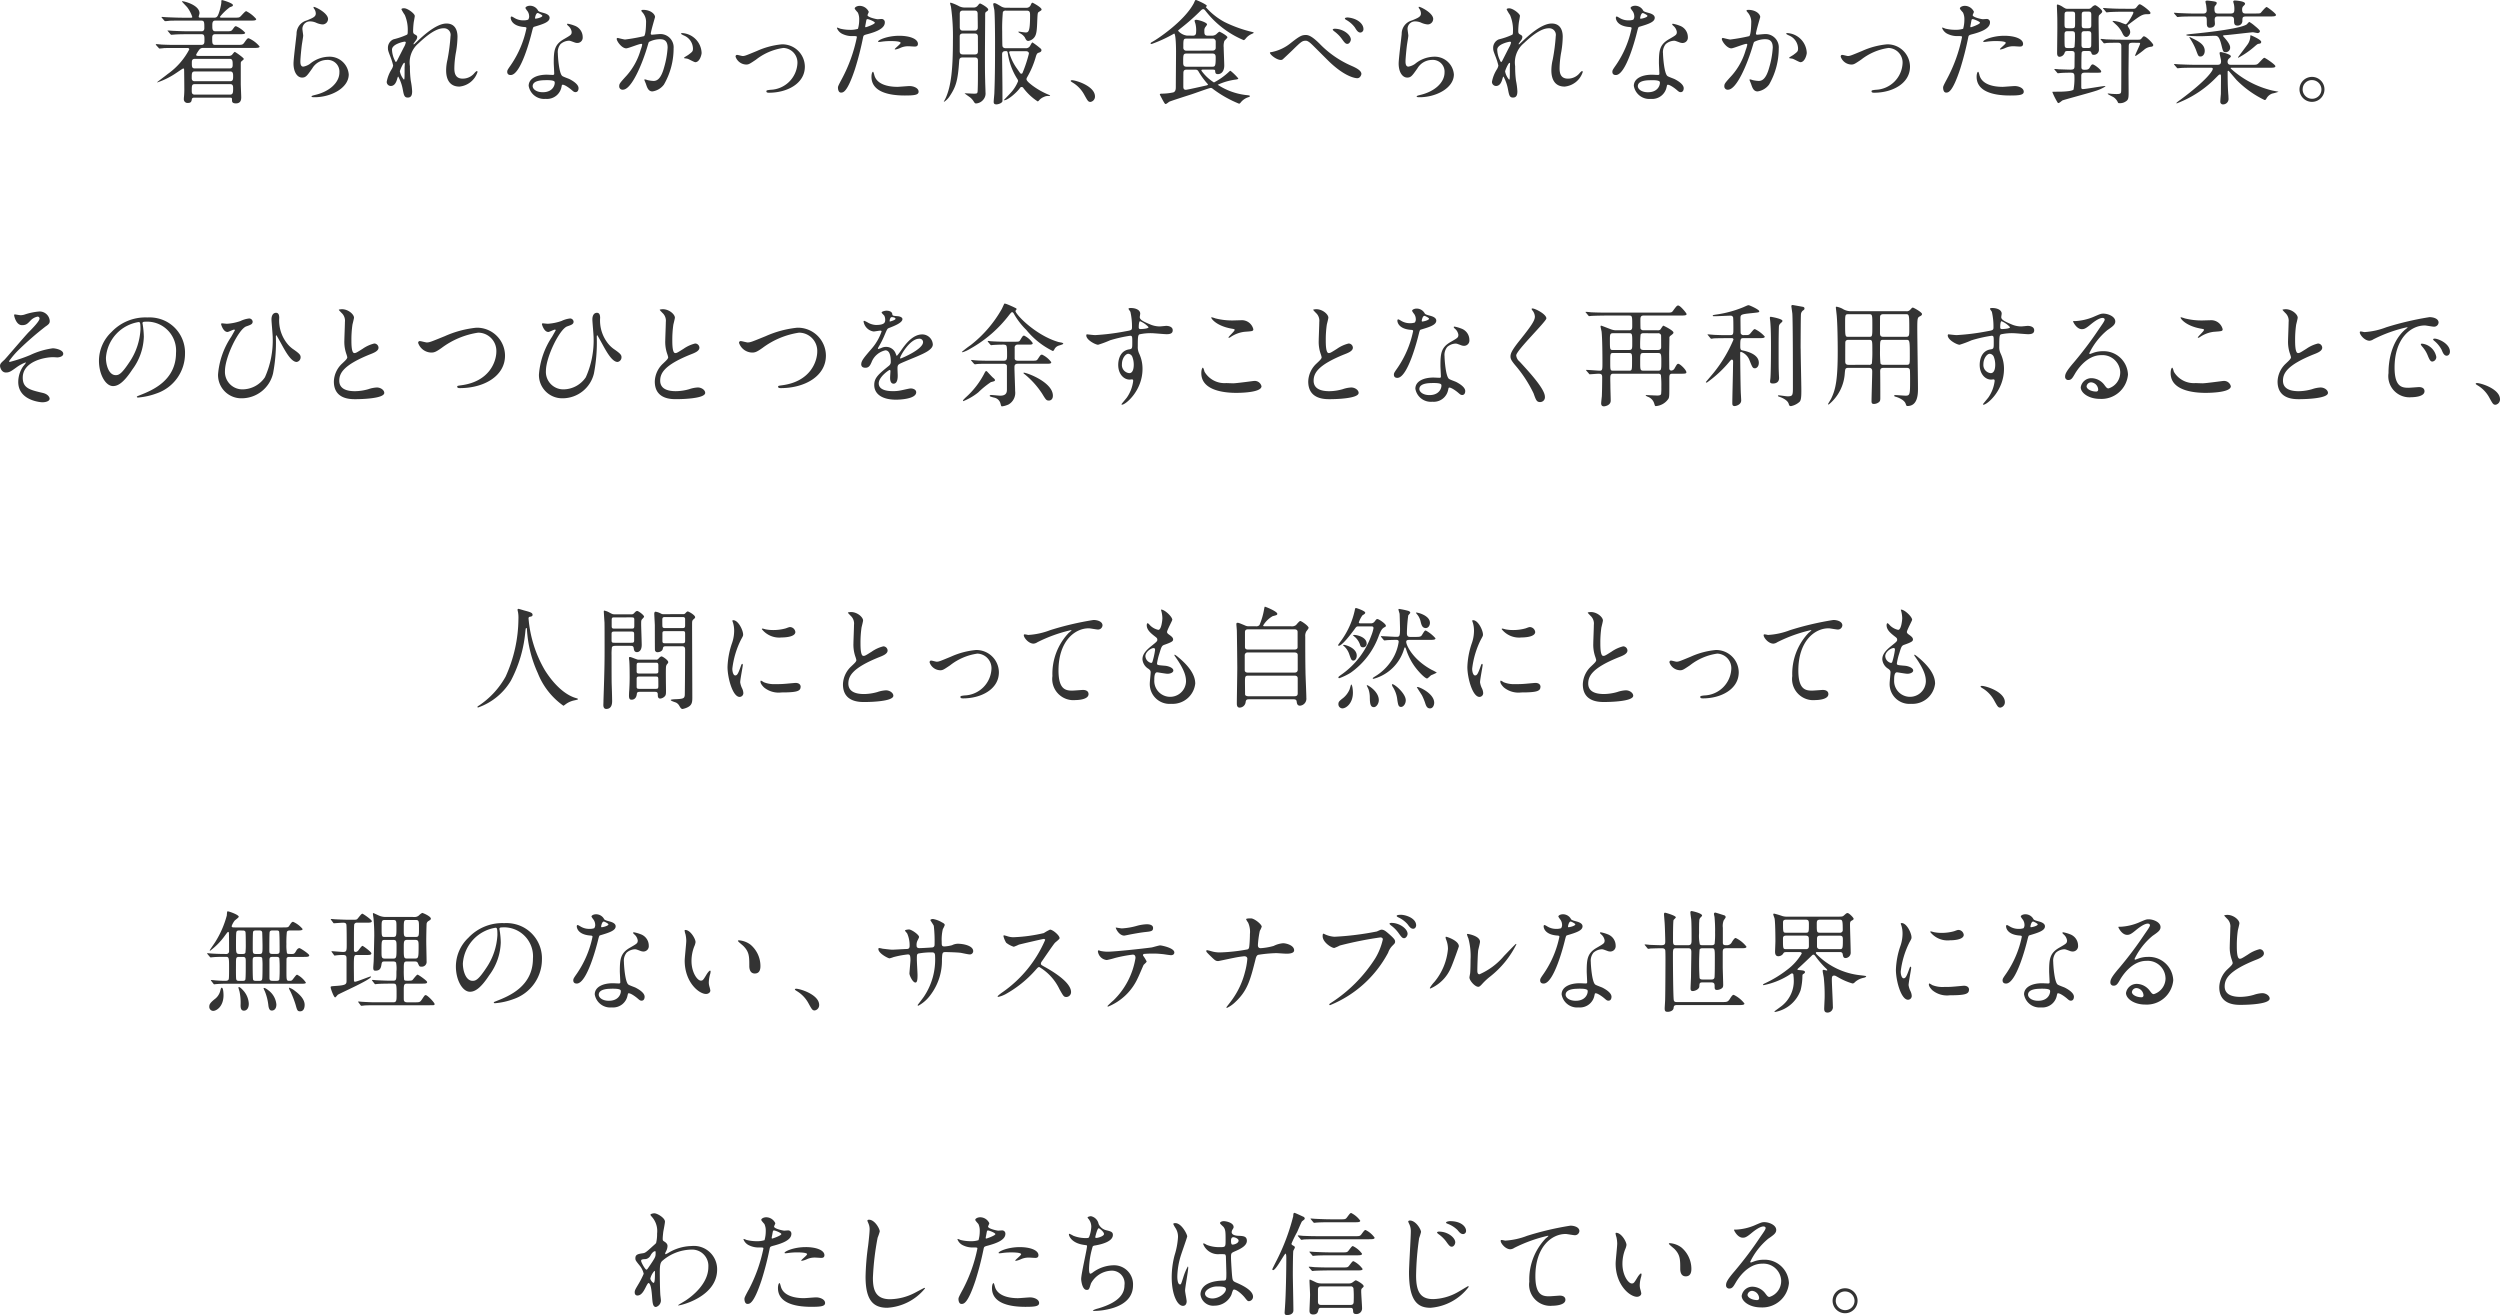 <svg xmlns="http://www.w3.org/2000/svg" xmlns:xlink="http://www.w3.org/1999/xlink" width="288.93" height="151.987" viewBox="0 0 288.93 151.987"><defs><clipPath id="a"><rect width="288.93" height="151.987" fill="none"/></clipPath></defs><g clip-path="url(#a)"><path d="M24.876,2.38c-.338,0-.338.312-.338.572,0,.39,0,.663.364.663h1.157c.6,0,.663,0,.832-.221.234-.325.26-.364.39-.364a2.963,2.963,0,0,1,1.053.754c0,.169-.286.169-.689.169H24.863c-.338,0-.338.273-.338.481,0,.533,0,.754.338.754h2.5c.585,0,.676,0,.858-.247.338-.468.377-.52.52-.52A3.386,3.386,0,0,1,30,5.37c0,.169-.3.169-.7.169H23.485a.536.536,0,0,0-.416.156,3.453,3.453,0,0,0-.4.624c0,.13.1.143.273.143H26.41a.594.594,0,0,0,.377-.1c.065-.052.273-.364.351-.364.052,0,1.04.676,1.04.819,0,.065-.247.247-.286.286-.065.078-.065.117-.065.455V9.7c0,.247.052,1.339.052,1.56,0,.442-.182.689-.611.689-.39,0-.455-.156-.455-.351,0-.273,0-.312-.26-.312H22.458c-.156,0-.26.039-.286.182-.039.221-.065.429-.442.429a.424.424,0,0,1-.481-.468,1.19,1.19,0,0,1,.013-.221,9.74,9.74,0,0,0,.039-1.053c0-.156-.013-2.08-.026-2.145s-.052-.1-.1-.1-.754.494-.9.585a8.923,8.923,0,0,1-2.08,1.027c-.013,0-.026,0-.026-.026s.871-.663,1.222-.949a8.056,8.056,0,0,0,2.483-2.834c0-.169-.169-.169-.26-.169H20.339c-.39,0-.871,0-1.365.013-.078.013-.455.052-.533.052-.052,0-.052-.013-.13-.1l-.26-.286C18.012,5.162,18,5.149,18,5.136s.039-.039.052-.039c.091,0,.507.039.585.052.832.039,1.326.039,1.768.039h2.86c.364,0,.364-.26.364-.533,0-.494,0-.7-.338-.7H21.717c-.39,0-.884,0-1.378.026-.052,0-.494.039-.533.039s-.052-.013-.13-.091l-.247-.3c-.052-.052-.065-.052-.065-.078s.039-.026.052-.026c.091,0,.507.039.585.039.832.039,1.326.052,1.768.052H23.29c.065,0,.325,0,.325-.351,0-.7,0-.884-.364-.884H21c-.364,0-.884,0-1.365.013-.078.013-.455.052-.533.052-.052,0-.065-.013-.143-.1l-.247-.286c-.013-.026-.052-.065-.052-.078s.039-.026.052-.026c.091,0,.507.039.585.039.936.039,1.43.052,1.768.052h1c.091,0,.156,0,.156-.091A3.863,3.863,0,0,0,21.652.859c-.091-.117-.624-.65-.624-.689s.052-.026.065-.026c.208,0,1.963.442,1.963,1.391,0,.065-.091.325-.091.39,0,.117.143.117.221.117h1.6c.286,0,.377-.182.494-.494a6.224,6.224,0,0,0,.3-1.222c0-.312,0-.312.117-.312.026,0,1.222.338,1.222.572,0,.117-.052.143-.351.247a5.974,5.974,0,0,0-1.157,1.118c0,.065.091.091.182.091h1.443c.546,0,.6-.013.728-.117s.559-.637.689-.637a3.672,3.672,0,0,1,1.157.91c0,.182-.26.182-.7.182Zm1.716,7.007c.351,0,.351-.247.351-.585,0-.247,0-.546-.338-.546H22.523c-.364,0-.364.221-.364.741,0,.117,0,.39.338.39Zm0,1.547c.351,0,.351-.286.351-.728,0-.2,0-.481-.325-.481H22.5c-.338,0-.338.195-.338.767,0,.182,0,.442.338.442Zm-.026-3.029c.325,0,.325-.26.325-.416,0-.39,0-.689-.338-.689h-4.03c-.351,0-.351.247-.351.455,0,.429,0,.65.325.65Z" fill="#333"/><path d="M37.913,2.2a.639.639,0,0,1-.663.624,2.356,2.356,0,0,1-.767-.221,1.779,1.779,0,0,0-.611-.13.866.866,0,0,0-.923.858c0,.117.091.676.091.793s-.13.884-.156,1.066c-.065.481-.169,1.586-.169,1.911,0,.2.013.6.338.6a1.912,1.912,0,0,0,.754-.312,3.552,3.552,0,0,1,2.119-.832,2.221,2.221,0,0,1,2.379,2.041c0,1.586-2.067,2.639-3.952,2.639-.169,0-.351,0-.351-.1,0-.065.286-.13.377-.156,1.625-.364,2.847-1.391,2.847-2.613a1.356,1.356,0,0,0-1.443-1.443,1.974,1.974,0,0,0-1.69.975c-.6.845-.741,1.066-1.183,1.066-.546,0-.988-.624-.988-1.625,0-.546.312-2.938.351-3.419a1.6,1.6,0,0,1,1.183-1.56c.728-.3,1.04-.429,1.04-.806a.957.957,0,0,0-.221-.585c-.026-.052-.065-.13-.026-.169.091-.078,1.664.676,1.664,1.4" fill="#333"/><path d="M47.939,1.834c0,.1-.117.676-.13.793a9.075,9.075,0,0,0-.065.936c0,.273.039.338.273.455.117.065.2.13.2.26a.627.627,0,0,1-.117.338c-.273.377-.312.429-.312.468a.034.034,0,0,0,.039.039c.026,0,.065-.026.325-.273C48.823,4.2,50.4,2.718,51.6,2.718c.884,0,1.274.624,1.274,1.547a11.5,11.5,0,0,1-.156,1.664,11.2,11.2,0,0,0-.208,1.95c0,.507.078,1.209.962,1.209a1.734,1.734,0,0,0,1.365-.65c.091-.1.208-.221.273-.221s.078.065.078.1a2.439,2.439,0,0,1-2.093,1.69c-1.534,0-1.534-1.547-1.534-1.9a5.534,5.534,0,0,1,.156-1.222,21.6,21.6,0,0,0,.351-2.717.762.762,0,0,0-.806-.9c-.923,0-2.028.923-2.886,1.729a2.913,2.913,0,0,0-1,2.665,11.882,11.882,0,0,0,.1,1.677,7.94,7.94,0,0,1,.156,1.209c0,.429-.1.728-.507.728s-.455-.3-.585-.988a4.977,4.977,0,0,0-.507-1.43c-.052,0-.065.039-.156.351-.117.39-.325.728-.715.728a.476.476,0,0,1-.468-.481,4.057,4.057,0,0,1,.572-1.456,1.234,1.234,0,0,0,.169-.429,6.835,6.835,0,0,0-.3-.975c-.286-.728-.3-.819-.3-1.04a1.048,1.048,0,0,1,.65-1.014,8.4,8.4,0,0,0,1.547-.533c.078-.052.091-.143.091-.377a4.368,4.368,0,0,0-.338-1.9,5.054,5.054,0,0,1-.39-.65c0-.117.208-.13.3-.13.429,0,1.235.637,1.235.871m-1.17,2.99c-.1,0-1.456.273-1.456.923a2.984,2.984,0,0,0,.429,1.43c.052,0,.117-.078.143-.13s.728-1.43.793-1.56a1.787,1.787,0,0,0,.234-.585.14.14,0,0,0-.143-.078m0,3.016c0-.065.026-.429.026-.455s0-.117-.065-.117c-.13,0-.507.858-.507,1a2.126,2.126,0,0,0,.455.936c.091,0,.091-.091.091-1.365" fill="#333"/><path d="M61.153,1.872a1.061,1.061,0,0,0-.182-.572,2.58,2.58,0,0,1-.247-.364c0-.156.273-.273.533-.273a1.057,1.057,0,0,1,.936.572c.065.091.195.143.585.247.247.065.741.208.741.572,0,.494-.728.728-1.781,1.04-.117.039-.13.078-.247.533-.156.65-1.274,5.044-2.47,5.044-.351,0-.4-.234-.4-.364,0-.182.039-.247.429-.806a11.631,11.631,0,0,0,1.794-4.238c0-.117-.091-.13-.286-.143-1.534-.13-1.534-1.04-1.534-1.053,0-.052.013-.156.091-.156.052,0,.091.013.351.169a1.926,1.926,0,0,0,1,.273,1.619,1.619,0,0,0,.572-.078.616.616,0,0,0,.117-.4M64.9,10.01a1.7,1.7,0,0,1-1.833,1.417A1.812,1.812,0,0,1,61.1,9.919c0-.845.923-1.287,2.093-1.287.1,0,.585.026.676.026.117,0,.182-.013.182-.143,0-.2-.052-1.066-.052-1.248,0-1.43.078-2.119,1.17-2.743.806-.468.9-.507.9-.845a1.141,1.141,0,0,0-.364-.663c-.117-.1-.169-.156-.169-.208s.039-.065.091-.065a4.139,4.139,0,0,1,.767.221,1.4,1.4,0,0,1,.949,1.326.617.617,0,0,1-.611.676.9.9,0,0,1-.3-.052c-.494-.182-.546-.208-.7-.208a1.556,1.556,0,0,0-.949.39,1.466,1.466,0,0,0-.312,1.079c0,.325.13,2.34.52,2.613.117.091.728.3.845.364.273.143,1.027.559,1.027,1.04,0,.221-.091.455-.351.455-.13,0-.208-.039-.4-.208-.351-.312-.949-.715-1.131-.637-.052.026-.052.078-.078.208m-1.872-.741c-.3,0-1.469,0-1.469.689,0,.312.39.7,1.17.7,1.261,0,1.443-.988,1.365-1.2s-.767-.195-1.066-.195m-.351-7.436c0-.091-.455-.325-.533-.325-.221,0-.312.533-.312.572a.139.139,0,0,0,.026.078c.039.039.819-.13.819-.325" fill="#333"/><path d="M71.272,4.486a.115.115,0,0,1,.117-.1c.039,0,.715.182.858.182a21.74,21.74,0,0,0,2.184-.39c.221-.156.234-1.469.234-1.534a1.645,1.645,0,0,0-.325-1.105c-.195-.234-.221-.26-.221-.3,0-.091.156-.1.208-.1.871,0,1.378.494,1.378.832,0,.026-.494,1.677-.494,1.924,0,.078.052.117.143.117.065,0,.663-.065.767-.065A1.535,1.535,0,0,1,77.85,5.6a8.342,8.342,0,0,1-1.118,4.173,2.016,2.016,0,0,1-1.326.793c-.494,0-.624-.481-.767-.9-.026-.065-.169-.4-.169-.429a.061.061,0,0,1,.065-.065,2.372,2.372,0,0,1,.325.091,4.12,4.12,0,0,0,.663.091c.377,0,.858-.182,1.235-1.586a10.335,10.335,0,0,0,.4-2.262c0-.91-.52-.975-.9-.975a2.826,2.826,0,0,0-1.248.312c-.052.065-.065.117-.195.559-.52,1.768-1.781,4.966-2.834,4.966a.382.382,0,0,1-.416-.416c0-.273.091-.377.871-1.235a7.616,7.616,0,0,0,1.6-2.938,3.5,3.5,0,0,0,.182-.611c0-.039-.013-.1-.091-.1-.286,0-1.5.52-1.755.52-.507,0-1.1-.819-1.1-1.105m9.074,2.7c-.13,0-.728-.351-.884-.39-.065-.026-.416-.052-.416-.091,0-.078.429-.3.507-.364.481-.364.533-.4.533-.754A1.672,1.672,0,0,0,79.033,4.1c-.1-.052-.312-.143-.312-.2,0-.078.052-.078.091-.078a2.384,2.384,0,0,1,2.275,2.3c0,.156-.195,1.066-.741,1.066" fill="#333"/><path d="M85.011,6.553c0-.156.078-.208.182-.208s.546.13.637.13c.247,0,.39-.065,1.651-.585a9.025,9.025,0,0,1,2.886-.767A2.6,2.6,0,0,1,93.019,7.7c0,2-2.119,3.016-4.121,3.016-.13,0-.325,0-.325-.156,0-.117.052-.13.455-.182a3.227,3.227,0,0,0,3.133-3.068,1.688,1.688,0,0,0-1.625-1.768A6.606,6.606,0,0,0,87.364,6.9c-.754.507-.845.559-1.131.559a1.334,1.334,0,0,1-1.222-.91" fill="#333"/><path d="M97.312,9.088A17.506,17.506,0,0,0,99.028,4.3c0-.13-.052-.13-.468-.13A2.5,2.5,0,0,1,97.4,3.94a1.251,1.251,0,0,1-.676-.7.055.055,0,0,1,.052-.052,2.84,2.84,0,0,1,.3.117,4.777,4.777,0,0,0,1.157.143,2.844,2.844,0,0,0,.923-.117A3.76,3.76,0,0,0,99.3,2.263a1.793,1.793,0,0,0-.156-.806c-.052-.065-.364-.39-.364-.481,0-.13.247-.3.585-.3a1.173,1.173,0,0,1,1.04.689c0,.065-.143.325-.143.39,0,.247,1.04.468,1.17.468.052,0,.338-.026.4-.026a.372.372,0,0,1,.429.4c0,.728-1.1,1.105-1.963,1.339-.442.117-.494.13-.546.364A34.737,34.737,0,0,1,98.807,8c-.9,2.7-1.365,2.7-1.612,2.7-.312,0-.351-.429-.351-.572s.065-.286.468-1.04m2.743-5.941c.065,0,1.053-.351,1.053-.52,0-.13-.7-.416-.845-.416-.078,0-.117.026-.143.156-.052.26-.052.3-.117.611-.013.091-.026.169.052.169m.988,5.512c.273,1.131,1.677,1.378,2.665,1.378.221,0,1.209-.091,1.417-.091.442,0,1.04.221,1.04.65,0,.377-.481.442-1.586.442-2.106,0-3.861-.533-3.861-2.171,0-.3.078-.572.182-.572.052,0,.13.325.143.364m2.873-4.524c1.235,0,2.171.364,2.171.936,0,.312-.273.312-.377.312s-.624-.039-.728-.039a2.183,2.183,0,0,0-.962.208,2.274,2.274,0,0,1-.546.169c-.026,0-.065,0-.065-.039,0-.091.676-.585.676-.728,0-.2-.923-.208-1.118-.208a7.671,7.671,0,0,0-.936.052c-.078.013-.377.052-.429.052-.013,0-.1,0-.117-.026-.091-.169,1.04-.689,2.431-.689" fill="#333"/><path d="M111.248,6.644c-.143,0-.364,0-.39.364-.156,2.353-.377,3.029-1.144,4.173-.273.39-.637.637-.637.572,0-.013.195-.364.221-.429.637-1.417.832-3.393.832-6.643A24.67,24.67,0,0,0,109.9.742a3.19,3.19,0,0,1-.1-.377c0-.052.052-.052.091-.052a5.235,5.235,0,0,1,.975.416,1.5,1.5,0,0,0,.676.143h.975A.593.593,0,0,0,113,.651c.143-.182.195-.247.273-.247s.936.468.936.7c0,.091-.065.143-.156.208-.195.117-.195.143-.195.52,0,.637-.026,3.77-.026,4.472,0,1.469,0,1.989.026,3.016,0,.2.039,1.131.039,1.352a1.117,1.117,0,0,1-.286.884,1.166,1.166,0,0,1-.793.4c-.117,0-.156-.026-.273-.208a1.964,1.964,0,0,0-.338-.416c-.091-.091-.715-.507-.715-.533s.078-.013.1-.013c.13,0,.78.039.923.039.455,0,.468-.013.481-.481.026-.819.026-1.066.026-3.328,0-.273-.1-.377-.4-.377Zm1.378-.351c.13,0,.364,0,.39-.273.013-.078,0-1.495,0-1.781,0-.364-.26-.364-.4-.364h-1.3c-.13,0-.364,0-.4.273V5.929c0,.364.26.364.4.364Zm-1.313-5.07c-.13,0-.39,0-.39.364v1.56c0,.39.247.39.39.39h1.313c.13,0,.351,0,.377-.3.013-.078-.013-1.365-.013-1.612,0-.338-.13-.4-.377-.4ZM118.606.9a.513.513,0,0,0,.507-.3c.1-.221.13-.286.221-.286.026,0,1.04.533,1.04.78,0,.091-.013.091-.3.273-.156.091-.156.182-.195.988-.039,1.066-.065,1.625-.351,1.976a1.088,1.088,0,0,1-.676.4c-.208,0-.273-.13-.416-.416a1.418,1.418,0,0,0-.546-.468c-.078-.052-.195-.117-.195-.156s.052-.039.065-.039.65.1.78.1c.338,0,.507-.13.507-1.95,0-.351,0-.572-.4-.572h-2.379a.358.358,0,0,0-.364.156,20.1,20.1,0,0,0-.078,2.262c0,.6.013,1.586.026,1.651.039.273.325.273.39.273h2.275a.539.539,0,0,0,.533-.273c.195-.351.221-.39.286-.39a9.117,9.117,0,0,1,.806.6c.1.078.221.169.221.286,0,.2-.195.26-.364.312s-.247.3-.3.494a10.228,10.228,0,0,1-1.014,2.366.423.423,0,0,0-.052.182c0,.208.39.507.689.741a8.628,8.628,0,0,0,1.833,1.04c.026.013.208.091.208.13s-.091.039-.1.039a1.079,1.079,0,0,0-.611.1,1.439,1.439,0,0,0-.533.364c-.052.065-.13.156-.195.156a6.421,6.421,0,0,1-1.651-1.547.224.224,0,0,0-.377-.026c-.351.507-1.391,1.443-1.859,1.443-.013,0-.026,0-.026-.013s.689-.715.806-.858a4.245,4.245,0,0,0,.845-1.339.446.446,0,0,0-.078-.234,7.45,7.45,0,0,1-1.105-2.964c-.039-.208-.052-.273-.208-.273-.182,0-.455,0-.455.364,0,.637.039,3.406.039,3.965V11.7c-.052.221-.481.364-.7.364-.3,0-.312-.169-.312-.312s.078-.884.078-1.027c.078-1.976.078-3.965.078-5.941,0-.663-.013-3.263-.091-3.692-.013-.039-.117-.546-.117-.572,0-.143.065-.156.117-.156.143,0,.195.026.728.338a1.12,1.12,0,0,0,.676.195Zm-1.768,5.018c-.065,0-.208,0-.208.13a6.016,6.016,0,0,0,.806,1.742c.169.234.468.676.494.689a.148.148,0,0,0,.1.039.146.146,0,0,0,.156-.117,15.662,15.662,0,0,0,.728-2.21c0-.182-.156-.273-.338-.273Z" fill="#333"/><path d="M126.042,11.779c-.273,0-.325-.091-.754-.871a3.675,3.675,0,0,0-1.365-1.391c-.039-.026-.182-.117-.182-.156s.039-.091.143-.091c.455,0,2.665.676,2.665,1.885a.625.625,0,0,1-.507.624" fill="#333"/><path d="M137.859,4.122c.117,0,.377-.013.377-.39a3.1,3.1,0,0,0-.078-.988,3.357,3.357,0,0,1-.1-.338c0-.091.13-.117.195-.117.247,0,1.248.3,1.248.533,0,.078-.221.325-.247.39a.631.631,0,0,0-.065.338c0,.351,0,.572.39.572h.468a.782.782,0,0,0,.507-.156c.052-.052.312-.3.377-.3s.923.455.923.65c0,.078-.312.351-.351.416a1.846,1.846,0,0,0-.078.754c0,.338.065,1.794.065,2.093,0,.52-.234.988-.741.988-.286,0-.3-.169-.312-.39-.013-.13-.13-.13-.351-.13H138.99c-.052,0-.143,0-.143.117A5.185,5.185,0,0,0,140.3,9.53,7.7,7.7,0,0,0,142.032,8.3c.039-.039.117-.117.182-.117a6.389,6.389,0,0,1,.9.884c0,.091-.208.117-.3.13a7.089,7.089,0,0,0-2.08.6,7.576,7.576,0,0,0,3.224,1.183c.39.039.494.052.494.13s-.156.117-.195.13a1.855,1.855,0,0,0-.819.546c-.13.169-.169.195-.247.195a13.321,13.321,0,0,1-2.925-1.638c-.182-.143-.234-.182-.338-.182-.156,0-1.859.624-2.223.741-.312.1-2.444.78-2.574.858-.065.039-.325.26-.4.26-.1,0-.13-.052-.4-.533-.039-.091-.286-.52-.286-.572,0-.091.156-.091.273-.091a6.623,6.623,0,0,0,1.209-.13c.351-.052.364-.416.364-.637,0-.468.026-3.458.026-4.108,0-.312-.013-2.067-.221-2.067A15.816,15.816,0,0,1,133.1,5.084c-.052,0-.13-.026-.13-.065,0-.078.182-.169.234-.2.52-.273,3.6-2.314,4.732-4.381.039-.052.143-.325.182-.377a.116.116,0,0,1,.1-.065c.065,0,1.261.52,1.261.689,0,.026-.117.117-.117.143a7.766,7.766,0,0,0,2.158,1.716,15.035,15.035,0,0,0,3.224,1.157c.052.013.143.026.143.078s-.078.078-.221.143a1.875,1.875,0,0,0-.728.572c-.13.13-.143.143-.208.143a10.869,10.869,0,0,1-4.29-3.237c-.247-.312-.273-.338-.364-.338-.143,0-.156.013-.546.4a23.772,23.772,0,0,1-1.924,1.69c-.091.078-.455.351-.455.4a1.638,1.638,0,0,0,1,.559ZM140.1,7.71c.325,0,.4-.052.4-1.027,0-.234,0-.494-.377-.494h-2.99c-.39,0-.39.156-.39.975,0,.3,0,.546.39.546Zm.026-1.859c.208,0,.377-.1.377-.325v-.7a.334.334,0,0,0-.377-.364h-2.99c-.377,0-.377.1-.377,1.027a.33.33,0,0,0,.377.364Zm-2.964,2.2c-.221,0-.351.039-.39.273-.013.052-.013,1.456-.013,1.638s0,.416.286.416c.182,0,1.924-.4,2.288-.481.065-.013.273-.052.273-.13,0-.039-.169-.208-.208-.26a8.88,8.88,0,0,1-.845-1.183c-.13-.234-.208-.273-.429-.273Z" fill="#333"/><path d="M152.555,5.1a11.5,11.5,0,0,0,3.64,2.509c.6.26,1.144.559,1.144.936,0,.078-.117.494-.481.494-.143,0-1.313-.078-3.224-1.9-.312-.3-1.7-1.7-1.989-1.976s-.52-.455-.728-.455c-.429,0-.546.117-1.612,1.157-.091.091-1.04.988-1.066,1a.36.36,0,0,1-.208.065c-.494,0-1.261-.611-1.261-.832,0-.052.026-.052.247-.091a5.039,5.039,0,0,0,2.119-1c1.092-.871,1.339-.962,1.794-.962.338,0,.767.195,1.625,1.053m3.562-.52c0,.182-.169.494-.4.494-.2,0-.312-.117-.663-.611a4,4,0,0,0-.858-.845c-.052-.039-.169-.143-.169-.195s.117-.1.221-.1c.988,0,1.872.7,1.872,1.261m1.456-1.235a.384.384,0,0,1-.351.416c-.286,0-.455-.286-.637-.585a3.143,3.143,0,0,0-1.014-.884c-.13-.078-.143-.13-.143-.156,0-.1.26-.143.494-.1,1.014.143,1.651.741,1.651,1.313" fill="#333"/><path d="M165.636,2.2a.639.639,0,0,1-.663.624,2.356,2.356,0,0,1-.767-.221,1.779,1.779,0,0,0-.611-.13.866.866,0,0,0-.923.858c0,.117.091.676.091.793s-.13.884-.156,1.066c-.065.481-.169,1.586-.169,1.911,0,.2.013.6.338.6a1.912,1.912,0,0,0,.754-.312,3.552,3.552,0,0,1,2.119-.832,2.221,2.221,0,0,1,2.379,2.041c0,1.586-2.067,2.639-3.952,2.639-.169,0-.351,0-.351-.1,0-.065.286-.13.377-.156,1.625-.364,2.847-1.391,2.847-2.613a1.356,1.356,0,0,0-1.443-1.443,1.974,1.974,0,0,0-1.69.975c-.6.845-.741,1.066-1.183,1.066-.546,0-.988-.624-.988-1.625,0-.546.312-2.938.351-3.419a1.6,1.6,0,0,1,1.183-1.56c.728-.3,1.04-.429,1.04-.806A.957.957,0,0,0,164,.962c-.026-.052-.065-.13-.026-.169.091-.078,1.664.676,1.664,1.4" fill="#333"/><path d="M175.663,1.834c0,.1-.117.676-.13.793a9.073,9.073,0,0,0-.065.936c0,.273.039.338.273.455.117.065.2.13.2.26a.627.627,0,0,1-.117.338c-.273.377-.312.429-.312.468a.034.034,0,0,0,.039.039c.026,0,.065-.026.325-.273.676-.65,2.249-2.132,3.458-2.132.884,0,1.274.624,1.274,1.547a11.5,11.5,0,0,1-.156,1.664,11.2,11.2,0,0,0-.208,1.95c0,.507.078,1.209.962,1.209a1.734,1.734,0,0,0,1.365-.65c.091-.1.208-.221.273-.221s.078.065.078.1a2.439,2.439,0,0,1-2.093,1.69c-1.534,0-1.534-1.547-1.534-1.9a5.534,5.534,0,0,1,.156-1.222,21.594,21.594,0,0,0,.351-2.717.762.762,0,0,0-.806-.9c-.923,0-2.028.923-2.886,1.729a2.913,2.913,0,0,0-1,2.665,11.885,11.885,0,0,0,.1,1.677,7.939,7.939,0,0,1,.156,1.209c0,.429-.1.728-.507.728s-.455-.3-.585-.988a4.977,4.977,0,0,0-.507-1.43c-.052,0-.065.039-.156.351-.117.39-.325.728-.715.728a.476.476,0,0,1-.468-.481A4.057,4.057,0,0,1,173,8.009a1.234,1.234,0,0,0,.169-.429,6.834,6.834,0,0,0-.3-.975c-.286-.728-.3-.819-.3-1.04a1.048,1.048,0,0,1,.65-1.014,8.4,8.4,0,0,0,1.547-.533c.078-.052.091-.143.091-.377a4.368,4.368,0,0,0-.338-1.9,5.053,5.053,0,0,1-.39-.65c0-.117.208-.13.3-.13.429,0,1.235.637,1.235.871m-1.17,2.99c-.1,0-1.456.273-1.456.923a2.984,2.984,0,0,0,.429,1.43c.052,0,.117-.078.143-.13s.728-1.43.793-1.56a1.787,1.787,0,0,0,.234-.585.14.14,0,0,0-.143-.078m0,3.016c0-.065.026-.429.026-.455s0-.117-.065-.117c-.13,0-.507.858-.507,1a2.126,2.126,0,0,0,.455.936c.091,0,.091-.091.091-1.365" fill="#333"/><path d="M188.876,1.872a1.061,1.061,0,0,0-.182-.572,2.579,2.579,0,0,1-.247-.364c0-.156.273-.273.533-.273a1.057,1.057,0,0,1,.936.572c.065.091.195.143.585.247.247.065.741.208.741.572,0,.494-.728.728-1.781,1.04-.117.039-.13.078-.247.533-.156.65-1.274,5.044-2.47,5.044-.351,0-.4-.234-.4-.364,0-.182.039-.247.429-.806a11.631,11.631,0,0,0,1.794-4.238c0-.117-.091-.13-.286-.143-1.534-.13-1.534-1.04-1.534-1.053,0-.052.013-.156.091-.156.052,0,.091.013.351.169a1.926,1.926,0,0,0,1,.273,1.619,1.619,0,0,0,.572-.078.616.616,0,0,0,.117-.4m3.744,8.138a1.7,1.7,0,0,1-1.833,1.417,1.812,1.812,0,0,1-1.963-1.508c0-.845.923-1.287,2.093-1.287.1,0,.585.026.676.026.117,0,.182-.013.182-.143,0-.2-.052-1.066-.052-1.248,0-1.43.078-2.119,1.17-2.743.806-.468.9-.507.9-.845a1.141,1.141,0,0,0-.364-.663c-.117-.1-.169-.156-.169-.208s.039-.065.091-.065a4.14,4.14,0,0,1,.767.221,1.4,1.4,0,0,1,.949,1.326.617.617,0,0,1-.611.676.9.9,0,0,1-.3-.052c-.494-.182-.546-.208-.7-.208a1.556,1.556,0,0,0-.949.39,1.465,1.465,0,0,0-.312,1.079c0,.325.13,2.34.52,2.613.117.091.728.3.845.364.273.143,1.027.559,1.027,1.04,0,.221-.091.455-.351.455-.13,0-.208-.039-.4-.208-.351-.312-.949-.715-1.131-.637-.052.026-.052.078-.078.208m-1.872-.741c-.3,0-1.469,0-1.469.689,0,.312.39.7,1.17.7,1.261,0,1.443-.988,1.365-1.2s-.767-.195-1.066-.195M190.4,1.833c0-.091-.455-.325-.533-.325-.221,0-.312.533-.312.572a.139.139,0,0,0,.026.078c.039.039.819-.13.819-.325" fill="#333"/><path d="M199,4.486a.115.115,0,0,1,.117-.1c.039,0,.715.182.858.182a21.739,21.739,0,0,0,2.184-.39c.221-.156.234-1.469.234-1.534a1.645,1.645,0,0,0-.325-1.105c-.195-.234-.221-.26-.221-.3,0-.091.156-.1.208-.1.871,0,1.378.494,1.378.832,0,.026-.494,1.677-.494,1.924,0,.078.052.117.143.117.065,0,.663-.065.767-.065A1.535,1.535,0,0,1,205.574,5.6a8.342,8.342,0,0,1-1.118,4.173,2.016,2.016,0,0,1-1.326.793c-.494,0-.624-.481-.767-.9-.026-.065-.169-.4-.169-.429a.061.061,0,0,1,.065-.065,2.371,2.371,0,0,1,.325.091,4.12,4.12,0,0,0,.663.091c.377,0,.858-.182,1.235-1.586a10.335,10.335,0,0,0,.4-2.262c0-.91-.52-.975-.9-.975a2.826,2.826,0,0,0-1.248.312c-.052.065-.065.117-.2.559-.52,1.768-1.781,4.966-2.834,4.966a.382.382,0,0,1-.416-.416c0-.273.091-.377.871-1.235a7.616,7.616,0,0,0,1.6-2.938,3.5,3.5,0,0,0,.182-.611c0-.039-.013-.1-.091-.1-.286,0-1.5.52-1.755.52-.507,0-1.1-.819-1.1-1.105m9.074,2.7c-.13,0-.728-.351-.884-.39-.065-.026-.416-.052-.416-.091,0-.078.429-.3.507-.364.481-.364.533-.4.533-.754A1.672,1.672,0,0,0,206.757,4.1c-.1-.052-.312-.143-.312-.2,0-.078.052-.078.091-.078a2.384,2.384,0,0,1,2.275,2.3c0,.156-.2,1.066-.741,1.066" fill="#333"/><path d="M212.735,6.553c0-.156.078-.208.182-.208s.546.13.637.13c.247,0,.39-.065,1.651-.585a9.025,9.025,0,0,1,2.886-.767A2.6,2.6,0,0,1,220.743,7.7c0,2-2.119,3.016-4.121,3.016-.13,0-.325,0-.325-.156,0-.117.052-.13.455-.182a3.227,3.227,0,0,0,3.133-3.068,1.688,1.688,0,0,0-1.625-1.768A6.606,6.606,0,0,0,215.088,6.9c-.754.507-.845.559-1.131.559a1.334,1.334,0,0,1-1.222-.91" fill="#333"/><path d="M225.036,9.088A17.506,17.506,0,0,0,226.752,4.3c0-.13-.052-.13-.468-.13a2.5,2.5,0,0,1-1.157-.234,1.251,1.251,0,0,1-.676-.7.055.055,0,0,1,.052-.052,2.842,2.842,0,0,1,.3.117,4.777,4.777,0,0,0,1.157.143,2.844,2.844,0,0,0,.923-.117,3.76,3.76,0,0,0,.143-1.066,1.793,1.793,0,0,0-.156-.806c-.052-.065-.364-.39-.364-.481,0-.13.247-.3.585-.3a1.173,1.173,0,0,1,1.04.689c0,.065-.143.325-.143.39,0,.247,1.04.468,1.17.468.052,0,.338-.026.4-.026a.372.372,0,0,1,.429.4c0,.728-1.1,1.105-1.963,1.339-.442.117-.494.13-.546.364A34.74,34.74,0,0,1,226.531,8c-.9,2.7-1.365,2.7-1.612,2.7-.312,0-.351-.429-.351-.572s.065-.286.468-1.04m2.743-5.941c.065,0,1.053-.351,1.053-.52,0-.13-.7-.416-.845-.416-.078,0-.117.026-.143.156-.052.26-.052.3-.117.611-.013.091-.026.169.052.169m.988,5.512c.273,1.131,1.677,1.378,2.665,1.378.221,0,1.209-.091,1.417-.091.442,0,1.04.221,1.04.65,0,.377-.481.442-1.586.442-2.106,0-3.861-.533-3.861-2.171,0-.3.078-.572.182-.572.052,0,.13.325.143.364m2.873-4.524c1.235,0,2.171.364,2.171.936,0,.312-.273.312-.377.312s-.624-.039-.728-.039a2.183,2.183,0,0,0-.962.208,2.274,2.274,0,0,1-.546.169c-.026,0-.065,0-.065-.039,0-.091.676-.585.676-.728,0-.2-.923-.208-1.118-.208a7.671,7.671,0,0,0-.936.052c-.078.013-.377.052-.429.052-.013,0-.1,0-.117-.026-.091-.169,1.04-.689,2.431-.689" fill="#333"/><path d="M241.018,8.4c-.247,0-.481,0-.481.351V9.972c0,.233.013.324.182.324.325,0,2.275-.351,2.5-.351.026,0,.117,0,.117.039a4.753,4.753,0,0,1-1.222.547c-.585.194-3.64,1.014-3.757,1.078-.065.04-.364.3-.442.3s-.13-.065-.156-.13a7.926,7.926,0,0,1-.572-1.158c0-.025.78-.025.884-.025.156,0,1.417-.027,1.573-.248a7.3,7.3,0,0,0,.1-1.547c0-.4-.2-.4-.533-.4-.559,0-.975.026-1.092.039-.039,0-.234.026-.273.026s-.078-.026-.117-.091l-.247-.286c-.052-.065-.065-.078-.065-.091s.026-.026.052-.026c.065,0,.39.026.468.039.156,0,1.079.039,1.313.039.4,0,.507-.052.507-.429,0-.091.013-1.352.013-1.4,0-.325-.208-.325-.429-.325h-.325c-.247,0-.338.013-.4.2a.663.663,0,0,1-.585.468c-.286,0-.286-.338-.286-.416,0-.416.026-2.444.026-2.9,0-1.053,0-1.17-.039-2.171,0-.052-.013-.338-.013-.4,0-.091,0-.156.091-.156a2.051,2.051,0,0,1,.637.312c.3.182.325.182.507.182h2.418c.195,0,.208-.026.39-.182A.7.7,0,0,1,242.136.6c.143,0,.819.52.819.715,0,.117-.026.143-.325.416-.065.065-.091.091-.091.637,0,.481.039,2.834.039,3.367a.58.58,0,0,1-.611.6c-.195,0-.221-.1-.273-.26-.065-.182-.221-.182-.442-.182h-.286c-.13,0-.325,0-.377.156-.039.117-.039,1.456-.039,1.651s.013.364.338.364c.286,0,.481-.013.611-.221.169-.3.234-.4.364-.4.169,0,.975.611.975.819,0,.143-.065.143-.676.143Zm-1.625-5.135c.4,0,.429-.052.429-.559V1.651c0-.286-.13-.312-.429-.312h-.351c-.221,0-.39,0-.429.221-.013.1-.013.9-.013,1.079,0,.559,0,.624.442.624Zm-.026,2.288c.156,0,.325,0,.39-.143a12.441,12.441,0,0,0,.052-1.417c0-.338-.1-.39-.442-.39h-.312c-.312,0-.455.013-.455.377s0,.884.013,1.209.091.364.416.364Zm1.638-1.95c-.286,0-.442.013-.442.364V5.187c0,.364.182.364.442.364h.247c.221,0,.39,0,.429-.234.013-.065.013-.91.013-1.365,0-.351-.182-.351-.442-.351Zm.013-2.262c-.273,0-.429,0-.429.351V2.9c0,.364.143.364.429.364h.247c.273,0,.429,0,.429-.351V1.69c0-.351-.156-.351-.429-.351Zm5.46,3.6c-.4,0-.455.1-.455.442,0,.429-.026,2.535-.026,3.016,0,.143.013,1.963.013,2.341,0,.624-.052.818-.338.987a1.165,1.165,0,0,1-.754.195c-.091,0-.117-.025-.143-.077a1.394,1.394,0,0,0-.507-.611c-.1-.065-.676-.325-.676-.39,0-.039.052-.039.091-.039s.312.039.364.039c.182.013.39.025.572.025.533,0,.52-.116.533-.428s.013-4.473.013-5.1c0-.221-.052-.4-.39-.4-.377,0-.988,0-1.313.026a1.972,1.972,0,0,1-.273.039c-.052,0-.078-.039-.117-.091l-.247-.3c-.052-.052-.065-.065-.065-.078s.026-.039.052-.039c.078,0,.481.039.572.052.377.013,1.04.039,1.781.039h1.963c.234,0,.286-.039.39-.169.169-.2.182-.221.26-.221.273,0,1.079.845,1.079,1,0,.13-.117.182-.208.2a1.413,1.413,0,0,0-.819.325,9.3,9.3,0,0,1-1,.741c-.052,0-.065-.026-.065-.052,0-.117.572-1.235.572-1.378,0-.091-.1-.091-.182-.091Zm-.039-3.926c.234,0,.338-.013.442-.13.286-.351.312-.39.429-.39.156,0,1.222.78,1.222.988,0,.156-.091.156-.39.156-.572,0-.819.195-2.132,1.183-.065.039-.117.078-.117.156a2.042,2.042,0,0,0,.182.325.919.919,0,0,1,.117.4c0,.273-.234.572-.455.572-.195,0-.338-.208-.429-.4a3.262,3.262,0,0,0-.689-.975c-.078-.065-.468-.429-.468-.442,0-.039.052-.039.078-.039a3.575,3.575,0,0,1,.806.156,6.469,6.469,0,0,0,.624.234c.234,0,.9-1.222.9-1.339s-.078-.117-.234-.117h-.936c-.364,0-1.014.013-1.534.039-.039,0-.351.039-.377.039-.052,0-.078-.039-.117-.091l-.247-.3c-.052-.052-.065-.065-.065-.091s.026-.026.052-.026c.078,0,.481.039.572.039.377.026,1.053.052,1.781.052Z" fill="#333"/><path d="M260.518,1.561c.611,0,.689,0,.78-.1s.533-.65.663-.65c.078,0,1.079.741,1.079.91s-.26.182-.7.182h-2.717c-.468,0-.455.117-.468.481a.533.533,0,0,1-.572.572c-.286,0-.39-.143-.39-.507s0-.546-.442-.546h-1.365c-.273,0-.429.026-.429.39,0,.065.026.377.026.442,0,.416-.416.468-.6.468-.247,0-.338-.169-.338-.507,0-.754,0-.793-.442-.793h-1.014c-.91,0-1.417.013-1.651.039-.039,0-.234.026-.273.026s-.065-.026-.117-.091l-.247-.286a.356.356,0,0,1-.052-.091c0-.026.013-.026.039-.026.091,0,.494.039.572.039.637.026,1.17.052,1.781.052h.975c.117,0,.416,0,.416-.351,0-.1-.039-.455-.065-.65A3.636,3.636,0,0,1,254.889.2c0-.117.1-.13.247-.13.078,0,.585.065.741.091.234.052.312.065.312.195,0,.091-.013.117-.195.338-.065.065-.065.234-.065.312,0,.416.078.559.442.559h1.378c.455,0,.481-.156.481-.546a2.432,2.432,0,0,0-.052-.52c-.013-.052-.078-.273-.078-.312s.026-.13.182-.13c.078,0,1.183.065,1.183.364,0,.091-.026.117-.247.338a.579.579,0,0,0-.091.338c0,.429.169.468.455.468ZM253.6,7.827c-.884,0-1.417.013-1.651.039-.039,0-.234.026-.273.026s-.065-.026-.117-.091l-.247-.286c-.052-.065-.052-.078-.052-.091s.013-.026.039-.026c.091,0,.494.039.572.039.637.026,1.183.052,1.794.052h2.626c.377,0,.4-.221.4-.442,0-.143-.169-.78-.169-.91,0-.052.013-.117.156-.117.078,0,1.144.247,1.144.481,0,.078-.013.091-.234.286a.5.5,0,0,0-.143.325c0,.377.273.377.416.377h2.392c.546,0,.6,0,.845-.26.468-.494.52-.546.611-.546s1.261.78,1.261.962-.26.182-.7.182h-4.251c-.182,0-.221,0-.221.078a10.885,10.885,0,0,0,4.836,2.561c.117.026.7.13.7.143a6.175,6.175,0,0,1-.741.208,1.229,1.229,0,0,0-.676.611c-.052.078-.078.13-.2.13a11.681,11.681,0,0,1-3.224-2.3c-.143-.156-.754-.884-.884-1.027-.013-.013-.052-.052-.078-.052a.086.086,0,0,0-.078.091c0,1.612.039,2.171.091,2.821,0,.091.013.273.013.351a.631.631,0,0,1-.6.624.307.307,0,0,1-.351-.338c0-.143.052-.728.065-.858,0-.091.013-1.755.013-1.833,0-.39,0-.429-.117-.429-.091,0-.13.039-.429.338a12.361,12.361,0,0,1-4,2.769c-.026.013-.546.234-.559.234a.048.048,0,0,1-.052-.052,3.086,3.086,0,0,1,.429-.338c3.237-2.4,3.783-3.432,3.783-3.6,0-.13-.143-.13-.26-.13Zm3.627-1.794c-.286,0-.312-.1-.481-.78-.273-1.118-.481-1.118-.832-1.118-.234,0-1.313.052-1.521.052-.286,0-1.729,0-1.729-.143,0-.065.455-.1.572-.117,1.391-.13,5.564-.572,6.4-1.092.065-.039.26-.3.325-.3A3.9,3.9,0,0,1,260.6,3c.247.195.585.494.585.6,0,.156-.169.221-.26.221s-.481-.091-.559-.091c-.156,0-2.73.312-3.237.338-.1.013-.208.013-.208.078,0,.039.078.117.156.2.013.026.663.7.663,1.118a.522.522,0,0,1-.507.572m-4.16-1.755c.013,0,.481.234.533.26.611.312,1.2.663,1.2,1.339,0,.4-.234.65-.481.65s-.273-.052-.533-.767a6.831,6.831,0,0,0-.533-1.066c-.039-.065-.221-.338-.221-.364s.013-.052.039-.052m5.577,2.34c0-.026.9-1.2,1.053-1.417a1.751,1.751,0,0,0,.364-.923c0-.1,0-.208.052-.208.013,0,1.209.494,1.209.767,0,.182-.143.208-.3.221-.117.026-.143.039-.39.247a10.124,10.124,0,0,1-1.95,1.365.07.07,0,0,1-.039-.052" fill="#333"/><path d="M268.643,10.336a1.443,1.443,0,1,1-2.886-.013,1.443,1.443,0,0,1,2.886.013m-2.522-.013a1.09,1.09,0,0,0,1.092,1.092,1.073,1.073,0,0,0,1.079-1.066,1.09,1.09,0,0,0-1.1-1.092,1.052,1.052,0,0,0-1.066,1.066" fill="#333"/><path d="M5.746,37.132c0,.2-.078.339-.494.611a36.271,36.271,0,0,0-3,2.6,9.793,9.793,0,0,0-1.209,1.4c0,.051.052.078.117.078a17.327,17.327,0,0,0,2.314-.78A8.942,8.942,0,0,1,6.1,40.253c.286,0,1.209.169,1.209.637,0,.325-.494.416-.676.416-.078,0-.416-.026-.481-.026-1.04,0-3.523.507-3.523,2.366,0,1.222.819,1.417,2.327,1.768.65.156.78.546.78.662,0,.274-.4.417-.858.417-.091,0-2.769-.156-2.769-2.353a3.2,3.2,0,0,1,.572-1.807,4.982,4.982,0,0,0,.312-.4c0-.013-.013-.039-.052-.039a4.317,4.317,0,0,0-.975.519c-.7.508-.884.638-1.287.638-.533,0-.676-.638-.676-.754,0-.247.117-.364.494-.7.117-.091,2.392-2.782,2.873-3.263.4-.4,1.2-1.222,1.2-1.521a.219.219,0,0,0-.221-.221,1.52,1.52,0,0,0-.832.468c-.351.364-.494.52-.975.52-.7,0-.91-1.1-.91-1.144s.013-.1.091-.1c.039,0,.546.092.637.092a1.6,1.6,0,0,0,.455-.065,7.125,7.125,0,0,1,1.729-.364,1.178,1.178,0,0,1,1.209,1.143" fill="#333"/><path d="M16.468,37.367c0,.039.026.091.026.143a9.965,9.965,0,0,1,.13,1.4,6.668,6.668,0,0,1-1.339,3.809c-1.04,1.586-1.7,1.9-2.223,1.9-.858,0-1.625-1.339-1.625-2.925a4.579,4.579,0,0,1,1.443-3.315,5.379,5.379,0,0,1,4.147-1.69,4.235,4.235,0,0,1,2.093.416,4.075,4.075,0,0,1,2.262,3.783,4.848,4.848,0,0,1-3.276,4.576,7.99,7.99,0,0,1-2.158.481c-.052,0-.13-.013-.13-.091,0-.039.026-.052.351-.182,1.352-.533,4.173-1.651,4.173-4.888a3.348,3.348,0,0,0-3.6-3.6c-.26,0-.273.1-.273.182m-4.225,3.991c0,.845.338,2,1.131,2,.377,0,.689-.156,1.586-1.508a7.436,7.436,0,0,0,1.274-3.783c0-.78-.052-.845-.221-.845a4.489,4.489,0,0,0-3.77,4.134" fill="#333"/><path d="M27.81,37.093a3.1,3.1,0,0,1,.975-.286.405.405,0,0,1,.416.364c0,.3-.247.377-.728.546C27.6,38,26,41.253,26,42.878A2.014,2.014,0,0,0,28.031,45a3.147,3.147,0,0,0,2.587-1.4,10.4,10.4,0,0,0,.9-4.576c0-.338-.143-1.82-.143-2.119,0-.351.13-.754.533-.754.26,0,.364.221.364.585a4.279,4.279,0,0,0,.988,3.055,3.279,3.279,0,0,0,.689.611c.689.481.793.637.793.884a.542.542,0,0,1-.455.546c-.559,0-1.131-.949-1.482-1.56-.143-.247-.832-1.534-.871-1.534s-.052.156-.052.169a19.043,19.043,0,0,1-.325,4.251,3.729,3.729,0,0,1-3.6,2.873A2.686,2.686,0,0,1,25.2,43.268a9.09,9.09,0,0,1,1.521-4.342c.052-.091.429-.754.429-.767,0-.039-.052-.065-.1-.065-.117,0-.637.273-.754.273-.507,0-.741-.871-.741-.884,0-.065.026-.117.091-.117.026,0,.507.052.585.052a5.756,5.756,0,0,0,1.586-.325" fill="#333"/><path d="M39.577,41.982c.39-.364.559-.533.559-.7a3.306,3.306,0,0,0-.117-.4,4.18,4.18,0,0,1-.221-1.521c0-.3.065-1.807.065-2.145a1.215,1.215,0,0,0-.39-1.053c-.273-.286-.312-.325-.312-.364s.312-.065.351-.065c.741,0,1.4.6,1.4.975,0,.117-.156.7-.182.832a12.236,12.236,0,0,0-.117,1.716c0,.494,0,1.547.338,1.547.182,0,.26-.052.962-.494a4.015,4.015,0,0,1,1.339-.611.5.5,0,0,1,.494.481c0,.39-.533.6-1,.78-3.094,1.248-3.536,2.2-3.536,3.042,0,.884.754,1.209,1.807,1.209a5.815,5.815,0,0,0,1.56-.234,3.537,3.537,0,0,1,.975-.195c.442,0,.858.3.858.624,0,.663-2.652.728-3.341.728-.6,0-2.483,0-2.483-2.041a2.947,2.947,0,0,1,.988-2.106" fill="#333"/><path d="M48.33,39.629a.182.182,0,0,1,.195-.208c.13,0,.676.156.793.156.325,0,.494-.078,2.093-.728a11.878,11.878,0,0,1,3.64-.975,3.242,3.242,0,0,1,3.315,3.211c.013,2.366-2.418,3.77-5.213,3.77-.117,0-.312,0-.312-.169,0-.1.052-.1.533-.169,3.211-.455,3.991-2.743,3.991-3.9a2.109,2.109,0,0,0-2.106-2.171,9.336,9.336,0,0,0-4.225,1.768c-.65.455-.845.533-1.2.533a1.642,1.642,0,0,1-1.508-1.118" fill="#333"/><path d="M64.9,37.093a3.1,3.1,0,0,1,.975-.286.405.405,0,0,1,.416.364c0,.3-.247.377-.728.546-.871.286-2.47,3.536-2.47,5.161A2.014,2.014,0,0,0,65.117,45a3.147,3.147,0,0,0,2.587-1.4,10.4,10.4,0,0,0,.9-4.576c0-.338-.143-1.82-.143-2.119,0-.351.13-.754.533-.754.26,0,.364.221.364.585a4.279,4.279,0,0,0,.988,3.055,3.279,3.279,0,0,0,.689.611c.689.481.793.637.793.884a.542.542,0,0,1-.455.546c-.559,0-1.131-.949-1.482-1.56-.143-.247-.832-1.534-.871-1.534s-.052.156-.052.169a19.043,19.043,0,0,1-.325,4.251,3.729,3.729,0,0,1-3.6,2.873,2.686,2.686,0,0,1-2.756-2.756A9.09,9.09,0,0,1,63.8,38.926c.052-.091.429-.754.429-.767,0-.039-.052-.065-.1-.065-.117,0-.637.273-.754.273-.507,0-.741-.871-.741-.884,0-.065.026-.117.091-.117.026,0,.507.052.585.052a5.756,5.756,0,0,0,1.586-.325" fill="#333"/><path d="M76.664,41.982c.39-.364.559-.533.559-.7a3.3,3.3,0,0,0-.117-.4,4.18,4.18,0,0,1-.221-1.521c0-.3.065-1.807.065-2.145a1.215,1.215,0,0,0-.39-1.053c-.273-.286-.312-.325-.312-.364s.312-.065.351-.065c.741,0,1.4.6,1.4.975,0,.117-.156.7-.182.832a12.237,12.237,0,0,0-.117,1.716c0,.494,0,1.547.338,1.547.182,0,.26-.052.962-.494a4.016,4.016,0,0,1,1.339-.611.5.5,0,0,1,.494.481c0,.39-.533.6-1,.78C76.742,42.2,76.3,43.152,76.3,44c0,.884.754,1.209,1.807,1.209a5.815,5.815,0,0,0,1.56-.234,3.537,3.537,0,0,1,.975-.195c.442,0,.858.3.858.624,0,.663-2.652.728-3.341.728-.6,0-2.483,0-2.483-2.041a2.947,2.947,0,0,1,.988-2.106" fill="#333"/><path d="M85.416,39.629a.182.182,0,0,1,.195-.208c.13,0,.676.156.793.156.325,0,.494-.078,2.093-.728a11.878,11.878,0,0,1,3.64-.975,3.242,3.242,0,0,1,3.315,3.211c.013,2.366-2.418,3.77-5.213,3.77-.117,0-.312,0-.312-.169,0-.1.052-.1.533-.169,3.211-.455,3.991-2.743,3.991-3.9a2.109,2.109,0,0,0-2.106-2.171,9.336,9.336,0,0,0-4.225,1.768c-.65.455-.845.533-1.2.533a1.642,1.642,0,0,1-1.508-1.118" fill="#333"/><path d="M99.539,42.073c0-.39.364-.806,1.248-1.833a5.982,5.982,0,0,0,1.1-1.937c0-.078-.091-.091-.143-.091-.13,0-.663.1-.78.1a1.379,1.379,0,0,1-1.157-1.144c0-.039,0-.091.078-.091a2.92,2.92,0,0,1,.494.247,2.066,2.066,0,0,0,.858.234c1.066,0,1.066-.351,1.066-.611a1.042,1.042,0,0,0-.1-.455c-.039-.065-.312-.3-.312-.377,0-.1.338-.208.572-.208.312,0,.637.117.663.4.013.169.065.195.585.234.091,0,.585.065.585.338,0,.429-.949.793-1.547,1.027-.195.078-.208.1-.494.767a10.081,10.081,0,0,1-.7,1.4c-.065.117-.091.156-.091.208a.048.048,0,0,0,.052.052,2.6,2.6,0,0,0,.4-.143,1.215,1.215,0,0,1,.507-.1,1.172,1.172,0,0,1,1.1.793c.091.221.1.247.13.247a6.105,6.105,0,0,0,.533-.7c.429-.6,1.274-1.781,2.4-1.781a1.226,1.226,0,0,1,1.222,1.157c0,.611-1.027,1.04-1.833,1.391-.325.143-1.794.728-2.028.871-.208.13-.221.273-.221.546,0,.117.026.663.026.78,0,.208,0,.949-.481.949-.351,0-.4-.429-.4-.663,0-.13.039-.754.039-.767,0-.052,0-.156-.091-.156s-1.261.806-1.261,1.547c0,.9,1.3.9,1.677.9a4.023,4.023,0,0,0,.832-.078c.182-.026,1.014-.234,1.183-.234.273,0,.637.13.637.442,0,.806-2.015.858-2.327.858-1.651,0-2.522-.676-2.522-1.7,0-.832.494-1.248,1.716-2.236a.554.554,0,0,0,.195-.455c0-.585-.1-1.313-.624-1.313a2.237,2.237,0,0,0-1.6,1.378c-.143.325-.286.637-.7.637-.247,0-.494-.078-.494-.429m3.315-4.914c.026,0,.65-.169.65-.312,0-.169-.325-.195-.442-.195-.182,0-.234.364-.234.416s0,.091.026.091m1.183,4.212c0,.026.013.065.052.065s2.6-1.04,2.6-1.9a.4.4,0,0,0-.455-.39c-1.079,0-2.2,2.015-2.2,2.223" fill="#333"/><path d="M117.126,35.482c.325.156.364.169.364.247,0,.039-.13.169-.13.208,0,.39,2.327,2.821,4.966,3.588l.4.078c.065.026.156.052.156.117,0,.091-.507.208-.585.247a.824.824,0,0,0-.416.364c-.052.1-.117.234-.208.234a9.071,9.071,0,0,1-3.068-2.444,8.3,8.3,0,0,1-1.456-1.911c-.026-.039-.091-.13-.169-.13s-.1.026-.312.273a14.7,14.7,0,0,1-4.537,3.952,3.879,3.879,0,0,1-.871.4c-.026,0-.092,0-.092-.039a12.446,12.446,0,0,1,1.015-.78,14.037,14.037,0,0,0,3.6-4.186c.052-.091.273-.6.286-.6.091-.052.416.091,1.053.377m-2.353,8.177c.052.039.221.169.221.273s-.039.13-.468.234a9.97,9.97,0,0,0-1.456,1.183,6.787,6.787,0,0,1-1.729,1.014.034.034,0,0,1-.039-.039c0-.078.026-.1.273-.351a9.632,9.632,0,0,0,2.249-2.925c.026-.052.078-.156.169-.156a.157.157,0,0,1,.117.078c.377.4.546.585.663.689m-.546-1.612c-.3,0-.832,0-1.248.026-.026,0-.3.039-.3.039a.339.339,0,0,1-.13-.091l-.26-.3c-.013-.013-.052-.052-.052-.078a.034.034,0,0,1,.039-.039c.065,0,.325.039.377.039.416.039,1.118.052,1.534.052H116c.39,0,.39-.234.39-.676,0-1.079-.052-1.092-.208-1.157a1.139,1.139,0,0,0-.39-.026c-.377,0-.845.026-1.027.039-.039,0-.182.026-.208.026a.307.307,0,0,1-.117-.078l-.247-.3a.194.194,0,0,1-.039-.091c0-.013,0-.026.026-.026.065,0,.312.039.364.039.377.026,1.04.052,1.417.052h1.339c.455,0,.494,0,.624-.221.273-.442.3-.481.442-.481a2.565,2.565,0,0,1,.988.858c0,.182-.195.182-.52.182H117.62a.324.324,0,0,0-.351.377v1.248c.026.117.091.234.377.234h1.638c.468,0,.533,0,.676-.221.286-.429.312-.481.481-.481a2.812,2.812,0,0,1,1.053.871c0,.182-.208.182-.559.182h-3.276c-.416,0-.416.221-.416.455,0,.429.078,2.314.078,2.7a1.549,1.549,0,0,1-.754,1.547,2.625,2.625,0,0,1-.741.221c-.117,0-.117-.026-.195-.312a.93.93,0,0,0-.754-.7c-.429-.117-.494-.143-.494-.208s.078-.091.169-.091c.169,0,.9.078,1.04.078.78,0,.78-.468.78-.754V42.32c0-.169-.13-.273-.364-.273Zm7.007,4.251c-.3,0-.351-.078-.793-.806a9.783,9.783,0,0,0-2.015-2.236c-.091-.052-.13-.091-.13-.143a.034.034,0,0,1,.039-.039c.338,0,3.354,1.1,3.354,2.665,0,.416-.26.559-.455.559" fill="#333"/><path d="M126.538,38.731a26.276,26.276,0,0,0,3.536-.442c.676-.117.754-.13.754-.468a7.764,7.764,0,0,0-.182-1.768c-.013-.065-.221-.3-.221-.364,0-.091.195-.091.273-.091.572,0,1.079.234,1.079.65,0,.065-.052.338-.052.4,0,.3.377.494,1.144.819a2.857,2.857,0,0,0,1.144.26c.13,0,.676-.065.78-.065.169,0,.741.052.741.507,0,.338-.247.455-.7.455-.273,0-1.482-.117-1.729-.117a6.065,6.065,0,0,0-1.4.13c-.182.078-.208.26-.208,1.4a1.7,1.7,0,0,0,.169.845,4.121,4.121,0,0,1,.377,1.755c0,2.522-1.963,4.135-2.366,4.135-.026,0-.065-.014-.065-.053s.533-.65.624-.779a4.237,4.237,0,0,0,.728-1.912c0-.039,0-.182-.13-.182-.039,0-.234.026-.273.026-.7,0-1.326-.663-1.326-1.7,0-.169,0-1.6,1.261-1.794.364-.052.364-.13.364-.793,0-.7,0-.78-.26-.78a16.1,16.1,0,0,0-2.3.52,12.082,12.082,0,0,1-1.391.52c-.286,0-1.365-.546-1.365-1.079,0-.052.026-.117.065-.13.13.013.754.091.936.091m3.861,2.158c-.325,0-.741.533-.741,1.2a.942.942,0,0,0,.845,1.04c.507,0,.52-.78.52-.988a2.528,2.528,0,0,0-.169-.91.549.549,0,0,0-.455-.338m1.2-3.107c0,.208.052.247.234.247.052,0,.9-.026.9-.221a2.819,2.819,0,0,0-.988-.689c-.091.026-.143.325-.143.663" fill="#333"/><path d="M142.505,44.3c.39,0,2.366-.274,2.431-.274a.806.806,0,0,1,.858.611c0,.7-2.21.767-2.925.767-1.287,0-4.03-.234-4.03-2.275,0-.493.143-.636.169-.636.091,0,.182.416.208.48a2.676,2.676,0,0,0,2.5,1.3c.091,0,.663.026.793.026m.039-7.268c.156,0,.884-.025,1.027-.025a1.365,1.365,0,0,1,1.274,1.04c0,.233-.117.233-1.014.3a3.582,3.582,0,0,0-1.638.624c-.13.079-.13.066-.182.066-.013,0-.039,0-.039-.026,0-.118.715-.729.715-.885,0-.077-.039-.09-.416-.155-1.69-.313-2.288-1.132-2.288-1.262,0-.039.039-.039.065-.039a4.135,4.135,0,0,1,.429.131,7.8,7.8,0,0,0,2.067.233" fill="#333"/><path d="M152.186,41.982c.39-.364.559-.533.559-.7a3.3,3.3,0,0,0-.117-.4,4.18,4.18,0,0,1-.221-1.521c0-.3.065-1.807.065-2.145a1.215,1.215,0,0,0-.39-1.053c-.273-.286-.312-.325-.312-.364s.312-.065.351-.065c.741,0,1.4.6,1.4.975,0,.117-.156.7-.182.832a12.236,12.236,0,0,0-.117,1.716c0,.494,0,1.547.338,1.547.182,0,.26-.052.962-.494a4.016,4.016,0,0,1,1.339-.611.5.5,0,0,1,.494.481c0,.39-.533.6-1,.78-3.094,1.248-3.536,2.2-3.536,3.042,0,.884.754,1.209,1.807,1.209a5.815,5.815,0,0,0,1.56-.234,3.537,3.537,0,0,1,.975-.195c.442,0,.858.3.858.624,0,.663-2.652.728-3.341.728-.6,0-2.483,0-2.483-2.041a2.947,2.947,0,0,1,.988-2.106" fill="#333"/><path d="M163.627,36.872a1.061,1.061,0,0,0-.182-.572,2.58,2.58,0,0,1-.247-.364c0-.156.273-.273.533-.273a1.057,1.057,0,0,1,.936.572c.065.091.195.143.585.247.247.065.741.208.741.572,0,.494-.728.728-1.781,1.04-.117.039-.13.078-.247.533-.156.65-1.274,5.044-2.47,5.044-.351,0-.4-.234-.4-.364,0-.182.039-.247.429-.806a11.631,11.631,0,0,0,1.794-4.238c0-.117-.091-.13-.286-.143-1.534-.13-1.534-1.04-1.534-1.053,0-.052.013-.156.091-.156.052,0,.091.013.351.169a1.926,1.926,0,0,0,1,.273,1.619,1.619,0,0,0,.572-.078.616.616,0,0,0,.117-.4m3.744,8.138a1.7,1.7,0,0,1-1.833,1.417,1.812,1.812,0,0,1-1.963-1.508c0-.845.923-1.287,2.093-1.287.1,0,.585.026.676.026.117,0,.182-.013.182-.143,0-.195-.052-1.066-.052-1.248,0-1.43.078-2.119,1.17-2.743.806-.468.9-.507.9-.845a1.141,1.141,0,0,0-.364-.663c-.117-.1-.169-.156-.169-.208s.039-.065.091-.065a4.139,4.139,0,0,1,.767.221,1.4,1.4,0,0,1,.949,1.326.617.617,0,0,1-.611.676.9.9,0,0,1-.3-.052c-.494-.182-.546-.208-.7-.208a1.556,1.556,0,0,0-.949.39,1.466,1.466,0,0,0-.312,1.079c0,.325.13,2.34.52,2.613.117.091.728.3.845.364.273.143,1.027.559,1.027,1.04,0,.221-.091.455-.351.455-.13,0-.208-.039-.4-.208-.351-.312-.949-.715-1.131-.637-.052.026-.052.078-.078.208m-1.872-.741c-.3,0-1.469,0-1.469.689,0,.312.39.7,1.17.7,1.261,0,1.443-.988,1.365-1.2s-.767-.195-1.066-.195m-.351-7.436c0-.091-.455-.325-.533-.325-.221,0-.312.533-.312.572a.139.139,0,0,0,.026.078c.039.039.819-.13.819-.325" fill="#333"/><path d="M177.117,35.651c.312,0,1.6.663,1.6,1.144,0,.351-3.484,3.718-3.484,4.277a1.04,1.04,0,0,0,.39.715c1.157,1.261,2.925,3.172,2.925,4.069a.553.553,0,0,1-.559.611c-.4,0-.481-.247-.754-1.014a14.791,14.791,0,0,0-2.158-3.289c-.4-.494-.507-.689-.507-.962,0-.351.169-.741,1.053-1.846,1.287-1.612,1.768-2.288,1.768-2.769a1.235,1.235,0,0,0-.325-.754c-.039-.065-.065-.117-.039-.156s.052-.026.091-.026" fill="#333"/><path d="M189.933,36.47c-.351,0-.351.26-.351.533,0,.1,0,.936.026,1a.365.365,0,0,0,.338.169h1.612a.467.467,0,0,0,.312-.065c.065-.052.286-.468.377-.468.013,0,1.157.546,1.157.793,0,.091-.039.143-.312.351a.305.305,0,0,0-.156.312c0,.312-.026,1.638-.026,1.911,0,.13.013,1.521.013,1.612a.232.232,0,0,0,.234.208.453.453,0,0,0,.351-.208c.286-.507.325-.572.455-.572.2,0,.936.7.936.988,0,.13-.143.156-.494.156h-1.1c-.377,0-.377.169-.377.624,0,1.82.013,2.015-.091,2.249a1.918,1.918,0,0,1-1.469.871c-.091,0-.1-.026-.182-.286a1.191,1.191,0,0,0-.78-.806c-.013-.013-.208-.1-.208-.13,0-.052.052-.052.091-.052.078,0,1.053.052,1.248.052.338,0,.416-.091.442-.182a6.26,6.26,0,0,0,.026-.78,11.444,11.444,0,0,0-.052-1.417.352.352,0,0,0-.325-.143h-5.174c-.351,0-.351.247-.351.6,0,.13.013.715.013.845,0,.26.039,1.43.039,1.664,0,.559-.676.663-.78.663-.13,0-.325-.039-.325-.351,0-.13.065-.689.078-.806.026-.559.039-1.573.039-2.119,0-.325,0-.494-.429-.494-.156,0-.936.065-1.014.065-.039,0-.065-.039-.1-.091l-.26-.3c-.052-.052-.052-.065-.052-.078a.034.034,0,0,1,.039-.039c.247,0,1.313.091,1.521.091.325,0,.325-.117.325-.962,0-.819-.013-2.86-.1-3.562-.013-.091-.117-.494-.117-.585,0-.065.013-.091.091-.091.026,0,1.053.4,1.1.416a1.856,1.856,0,0,0,.546.117h1.547c.377,0,.377-.208.377-.52,0-1.118,0-1.183-.39-1.183h-2.665c-.286,0-1.183.013-1.638.039-.039,0-.234.026-.273.026s-.078-.026-.117-.078l-.247-.3c-.052-.052-.065-.065-.065-.091s.026-.026.052-.026c.091,0,.494.039.572.052.6.026,1.183.039,1.781.039h6.877c.611,0,.676,0,.832-.221.4-.546.455-.6.6-.6.234,0,.962.884.962.988,0,.169-.273.169-.7.169Zm-3.523,2.041c-.351,0-.351.182-.351.793,0,1.079,0,1.144.351,1.144h1.833c.4,0,.4-.13.4-.793,0-1.092,0-1.144-.39-1.144Zm.026,2.288c-.338,0-.338.078-.338,1.027s0,1.014.338,1.014h1.833c.351,0,.351-.052.351-1.222,0-.715,0-.819-.377-.819Zm3.458-2.288a.345.345,0,0,0-.286.143,11.532,11.532,0,0,0-.052,1.365c0,.208,0,.429.4.429h1.651c.143,0,.377-.039.377-.325,0-.117,0-1.352-.013-1.4a.349.349,0,0,0-.377-.208Zm.065,2.288c-.4,0-.4.1-.4,1.014s0,1.027.39,1.027h1.664c.377,0,.39-.1.39-1.014s-.013-1.027-.4-1.027Z" fill="#333"/><path d="M199.683,39.082c-.286,0-1.183,0-1.638.026a1.973,1.973,0,0,1-.273.039c-.052,0-.065-.039-.117-.09l-.247-.3c-.052-.052-.065-.065-.065-.078s.026-.038.052-.038c.052,0,.689.064.819.064.949.039.975.026,1.716.026.4,0,.4-.1.4-.793,0-.168,0-1.222-.039-1.287-.091-.156-.169-.169-.338-.169s-1.456.066-1.742.066c-.234,0-.26,0-.26-.066s.026-.065.312-.116a13.084,13.084,0,0,0,3.211-.859c.468-.208.52-.234.624-.234s1.222.508,1.222.7c0,.129-.052.129-.793.208-1.378.142-1.378.169-1.378.649,0,.17.013,1.638.026,1.69a.334.334,0,0,0,.364.208h.234c.3,0,.377-.026.533-.208.364-.442.4-.481.52-.481a3.63,3.63,0,0,1,1.131.858c0,.182-.26.182-.689.182h-1.742c-.377,0-.4.052-.4.989,0,.377.13.4.234.428.546.1,1.911.442,1.911,1.43,0,.468-.286.637-.442.637-.26,0-.3-.09-.624-.9a1.67,1.67,0,0,0-.988-1c-.1,0-.1.09-.1.195,0,.506.039,4.172.078,4.667.013.246.039.7.039.754,0,.493-.6.65-.754.65-.273,0-.273-.182-.273-.377,0-.637.078-3.433.078-4,0-.129.013-.65.013-.767s-.026-.221-.156-.221c-.065,0-.078.026-.234.195a13.578,13.578,0,0,1-2.483,2.341c-.1.077-.156.116-.208.116a.061.061,0,0,1-.065-.065c0-.013.819-.962.936-1.117a15.956,15.956,0,0,0,2.249-3.771.16.16,0,0,0-.169-.182Zm5.876.924c0,2.275,0,2.534.026,3.107,0,.09.026.493.026.572,0,.364-.195.637-.715.637-.325,0-.325-.157-.325-.247s.039-.313.039-.364c.039-.416.065-1.9.065-3.692,0-.585,0-2.146-.1-3.016a1.85,1.85,0,0,1-.026-.274c0-.065.013-.116.1-.116.065,0,1.352.233,1.352.467a.211.211,0,0,1-.065.144c-.26.233-.3.285-.338.467-.013.052-.039,1.119-.039,2.315m2.548.272c0,.781.078,4.187.078,4.875,0,.937-.065,1.2-.286,1.353a2.046,2.046,0,0,1-.91.429c-.182,0-.208-.079-.273-.287-.156-.481-.975-.766-1.118-.806-.039-.013-.117-.052-.117-.1s.078-.052.091-.052c.169,0,.858.116,1,.116.637,0,.637-.116.637-1.117,0-1.209,0-7.527-.065-8.438-.013-.143-.117-.845-.117-.883,0-.066.078-.118.143-.118.039,0,1.1.195,1.183.208s.195.066.195.195-.065.156-.208.26a.628.628,0,0,0-.2.39c-.026.221-.039,3.3-.039,3.978" fill="#333"/><path d="M213.638,42.515c-.377,0-.377.1-.429.572a5.07,5.07,0,0,1-1.859,3.666.073.073,0,0,1-.078-.065c0-.014.312-.52.364-.625.533-1.1.754-2.249.754-5.486,0-1.027-.026-3.158-.117-4.121-.013-.143-.1-.883-.1-.909,0-.079.013-.1.091-.1a2.6,2.6,0,0,1,.65.221,1.817,1.817,0,0,0,1.027.3h6.357a.52.52,0,0,0,.455-.156c.221-.234.234-.26.325-.26s1.053.532,1.053.74c0,.118-.1.195-.208.248-.3.155-.338.168-.338,1.4,0,1.067.078,5.863.078,6.969,0,.572,0,2.015-1.209,2.015-.117,0-.13-.026-.221-.287-.182-.467-.975-.74-1.092-.767-.039-.013-.234-.052-.234-.129,0-.052.091-.079.156-.079.169,0,.988.066,1.17.066.507,0,.52-.144.52-1.794,0-.17,0-1.079-.026-1.184-.052-.233-.247-.233-.39-.233h-2.639c-.351,0-.416.13-.4.506.013.936.013,2,.013,3,0,.247-.039.339-.13.429a.974.974,0,0,1-.611.235c-.26,0-.273-.169-.273-.338,0-.482.078-2.873.078-3.419,0-.286-.091-.416-.4-.416ZM216,38.926c.39,0,.39,0,.39-1.312,0-1.261,0-1.3-.39-1.3h-2.366c-.39,0-.39.053-.39,1.132,0,1.481.013,1.481.4,1.481Zm0,3.237a.333.333,0,0,0,.338-.156,14.214,14.214,0,0,0,.052-1.52c0-1.158,0-1.21-.39-1.21h-2.366c-.143,0-.312.026-.364.234-.013.065-.013,1.9-.013,2.2,0,.207,0,.454.377.454Zm1.677-5.85c-.169,0-.338.027-.39.235-.013.078-.013,1.572-.013,1.885,0,.272,0,.493.4.493h2.587c.4,0,.4-.142.4-.883,0-1.73-.013-1.73-.429-1.73Zm0,2.964c-.4,0-.4.039-.4,1.235a13.146,13.146,0,0,0,.052,1.482c.065.169.26.169.351.169h2.652c.39,0,.39-.09.39-.948,0-1.912-.013-1.938-.416-1.938Z" fill="#333"/><path d="M226.1,38.731a26.276,26.276,0,0,0,3.536-.442c.676-.117.754-.13.754-.468a7.765,7.765,0,0,0-.182-1.768c-.013-.065-.221-.3-.221-.364,0-.091.2-.091.273-.091.572,0,1.079.234,1.079.65,0,.065-.052.338-.052.4,0,.3.377.494,1.144.819a2.857,2.857,0,0,0,1.144.26c.13,0,.676-.065.78-.065.169,0,.741.052.741.507,0,.338-.247.455-.7.455-.273,0-1.482-.117-1.729-.117a6.065,6.065,0,0,0-1.4.13c-.182.078-.208.26-.208,1.4a1.7,1.7,0,0,0,.169.845,4.121,4.121,0,0,1,.377,1.755c0,2.522-1.963,4.135-2.366,4.135-.026,0-.065-.014-.065-.053s.533-.65.624-.779a4.237,4.237,0,0,0,.728-1.912c0-.039,0-.182-.13-.182-.039,0-.234.026-.273.026-.7,0-1.326-.663-1.326-1.7,0-.169,0-1.6,1.261-1.794.364-.052.364-.13.364-.793,0-.7,0-.78-.26-.78a16.1,16.1,0,0,0-2.3.52,12.083,12.083,0,0,1-1.391.52c-.286,0-1.365-.546-1.365-1.079,0-.052.026-.117.065-.13.13.013.754.091.936.091m3.861,2.158c-.325,0-.741.533-.741,1.2a.942.942,0,0,0,.845,1.04c.507,0,.52-.78.52-.988a2.527,2.527,0,0,0-.169-.91.549.549,0,0,0-.455-.338m1.2-3.107c0,.208.052.247.234.247.052,0,.9-.026.9-.221a2.819,2.819,0,0,0-.988-.689c-.091.026-.143.325-.143.663" fill="#333"/><path d="M245.041,43.022a2.058,2.058,0,0,0-2.2-1.976c-1.716,0-2.821,1.781-3.055,2.184-.26.442-.39.689-.741.689a.358.358,0,0,1-.377-.364c0-.325.1-.611,1.027-1.69a42.818,42.818,0,0,0,2.938-3.913c.429-.611.611-.884.611-1.027,0-.091-.091-.182-.247-.182-.481,0-1.248.65-1.469.832-.52.429-.7.468-.923.468-.611,0-1.014-.832-1.014-.9,0-.039.039-.039.312-.039a6.3,6.3,0,0,0,2.015-.468c.806-.351.9-.39,1.183-.39.52,0,1.365.325,1.365.9,0,.377-.3.585-.923,1.014a7.928,7.928,0,0,0-2.08,2.665c0,.039.039.091.078.091.078-.026.247-.091.325-.117a3.145,3.145,0,0,1,1.144-.208,2.806,2.806,0,0,1,2.925,2.7,3.076,3.076,0,0,1-3.25,2.808c-1.287,0-2.21-.689-2.21-1.339a1.251,1.251,0,0,1,1.287-1.053,1.919,1.919,0,0,1,1.482.832c.182.234.26.351.442.351a1.923,1.923,0,0,0,1.352-1.872m-3.341,1.17a.531.531,0,0,0-.546.455c0,.338.559.611,1.118.611a.215.215,0,0,0,.221-.234.884.884,0,0,0-.793-.832" fill="#333"/><path d="M254.533,44.3c.39,0,2.366-.274,2.431-.274a.806.806,0,0,1,.858.611c0,.7-2.21.767-2.925.767-1.287,0-4.03-.234-4.03-2.275,0-.493.143-.636.169-.636.091,0,.182.416.208.48a2.676,2.676,0,0,0,2.5,1.3c.091,0,.663.026.793.026m.039-7.268c.156,0,.884-.025,1.027-.025a1.365,1.365,0,0,1,1.274,1.04c0,.233-.117.233-1.014.3a3.582,3.582,0,0,0-1.638.624c-.13.079-.13.066-.182.066-.013,0-.039,0-.039-.026,0-.118.715-.729.715-.885,0-.077-.039-.09-.416-.155-1.69-.313-2.288-1.132-2.288-1.262,0-.039.039-.039.065-.039a4.135,4.135,0,0,1,.429.131,7.8,7.8,0,0,0,2.067.233" fill="#333"/><path d="M264.215,41.982c.39-.364.559-.533.559-.7a3.3,3.3,0,0,0-.117-.4,4.18,4.18,0,0,1-.221-1.521c0-.3.065-1.807.065-2.145a1.215,1.215,0,0,0-.39-1.053c-.273-.286-.312-.325-.312-.364s.312-.065.351-.065c.741,0,1.4.6,1.4.975,0,.117-.156.7-.182.832a12.236,12.236,0,0,0-.117,1.716c0,.494,0,1.547.338,1.547.182,0,.26-.052.962-.494a4.015,4.015,0,0,1,1.339-.611.5.5,0,0,1,.494.481c0,.39-.533.6-1,.78-3.094,1.248-3.536,2.2-3.536,3.042,0,.884.754,1.209,1.807,1.209a5.815,5.815,0,0,0,1.56-.234,3.537,3.537,0,0,1,.975-.195c.442,0,.858.3.858.624,0,.663-2.652.728-3.341.728-.6,0-2.483,0-2.483-2.041a2.947,2.947,0,0,1,.988-2.106" fill="#333"/><path d="M273.266,38.381a8.4,8.4,0,0,0,2.522-.559,35.21,35.21,0,0,1,4.991-1.17c.468,0,1.053.182,1.053.624a.519.519,0,0,1-.533.481c-.169,0-.91-.143-1.053-.143-1.651,0-3.5,1.521-3.5,4.875,0,2.184.819,2.327,1.586,2.327.2,0,1.118-.078,1.235-.078.4,0,.637.169.637.481,0,.689-1.43.689-1.508.689a2.444,2.444,0,0,1-2.652-2.782c0-.572.013-3.328,1.885-5.005a2.559,2.559,0,0,0,.326-.273c0-.026-.052-.026-.078-.026a16.545,16.545,0,0,0-3.875,1.391.984.984,0,0,1-.442.169c-.649,0-1.273-.871-1.105-1.053.052-.065.43.052.508.052m8.306,2.873a.526.526,0,0,1-.455.533c-.234,0-.351-.247-.558-.754a3.431,3.431,0,0,0-.651-1.014.72.72,0,0,1-.129-.234c0-.065.142-.078.259-.052a1.879,1.879,0,0,1,1.534,1.521m1.574-.624c0,.338-.208.481-.378.481-.312,0-.454-.377-.584-.689a3.4,3.4,0,0,0-.858-1.04c-.066-.052-.118-.1-.118-.169s.144-.078.183-.078a1.193,1.193,0,0,1,.324.065c.767.247,1.431.806,1.431,1.43" fill="#333"/><path d="M288.423,46.779c-.273,0-.325-.091-.754-.871a3.675,3.675,0,0,0-1.365-1.391c-.039-.026-.182-.117-.182-.156s.039-.091.143-.091c.455,0,2.665.676,2.665,1.885a.625.625,0,0,1-.507.624" fill="#333"/><path d="M61.086,71.5a14.141,14.141,0,0,0,1.885,5.955c.221.35,1.69,2.73,3.692,3.25.039.013.13.039.13.091s-.039.064-.455.156a2.55,2.55,0,0,0-.9.39c-.247.182-.286.221-.325.221a8.374,8.374,0,0,1-2.964-3.783A14.043,14.043,0,0,1,60.9,72.743c-.013-.142-.013-.155-.065-.155-.078,0-.078.052-.13.52a14.988,14.988,0,0,1-1.664,5.564,7.185,7.185,0,0,1-3.783,3.094c-.039,0-.078-.013-.078-.065s.065-.091.169-.156A9.646,9.646,0,0,0,58.434,78.2a16.344,16.344,0,0,0,1.482-6.682,3.561,3.561,0,0,0-.052-.792,1.9,1.9,0,0,1-.052-.26.111.111,0,0,1,.1-.1c.078,0,.637.182.754.208.624.169.884.247.884.481,0,.143-.1.182-.221.208s-.169.026-.208.078a.249.249,0,0,0-.039.155" fill="#333"/><path d="M72.93,71a.4.4,0,0,0,.364-.143c.13-.144.234-.247.351-.247.143,0,.793.48.793.663,0,.065-.208.26-.247.312-.091.116-.091.221-.091.572s.065,1.988.065,2.366c0,.715-.364.844-.546.844-.312,0-.351-.246-.377-.454-.039-.273-.182-.273-.429-.273H71.2c-.208,0-.416,0-.481.169a6.247,6.247,0,0,0-.039.923c0,.6,0,2.795.013,3.288.013.287.052,1.665.052,1.977,0,.234,0,.936-.676.936-.338,0-.338-.363-.338-.456,0-.038.013-.35.013-.519.13-3.861.13-4.719.13-6.149,0-.793,0-2.743-.013-2.912-.013-.1-.078-1.184-.078-1.2,0-.051,0-.129.052-.129a1.935,1.935,0,0,1,.611.234c.338.182.377.195.559.195Zm-1.859,1.989c-.26,0-.39,0-.39.26V74c0,.286.1.286.39.286H72.9c.26,0,.39,0,.39-.26V73.29c0-.286-.1-.3-.39-.3Zm0-1.638c-.3,0-.377,0-.377.325v.7c0,.273.117.273.377.273H72.93c.3,0,.377,0,.377-.339v-.7c0-.26-.117-.26-.377-.26ZM75.8,76.241a.31.31,0,0,0,.3-.117c.1-.117.247-.26.364-.26s.767.429.767.663a.3.3,0,0,1-.078.169.572.572,0,0,0-.182.39c-.039.338,0,2.392,0,2.7,0,.351,0,.52-.117.662a.832.832,0,0,1-.546.287c-.286,0-.286-.274-.286-.468,0-.312-.169-.312-.429-.312H73.983c-.3,0-.364.052-.39.3-.052.39-.273.611-.6.611-.169,0-.3-.064-.3-.467,0-.091.013-.442.026-.56.039-.675.052-1.065.052-1.612,0-.064,0-1.312-.039-1.78,0-.053-.039-.338-.039-.4,0-.1.052-.117.117-.117.143,0,.806.312.962.312Zm-1.885.35c-.312,0-.338.027-.338.416v.651c.039.182.143.182.338.182h1.833c.195,0,.3,0,.338-.182v-.741c0-.326-.091-.326-.338-.326Zm.026,1.6c-.247,0-.364,0-.364.273v.9c0,.247.13.247.364.247h1.781c.286,0,.364,0,.364-.338,0-.117,0-.832-.013-.9-.039-.182-.091-.182-.351-.182Zm4.992-7.215a.287.287,0,0,0,.273-.1c.156-.17.208-.208.286-.208.1,0,.845.416.845.662,0,.079-.065.144-.143.209-.208.181-.208.221-.208.689,0,1.2.026,7.1.026,8.436,0,.521-.065.833-.52,1.067a2.193,2.193,0,0,1-.611.208c-.143,0-.234-.13-.364-.351a.9.9,0,0,0-.364-.377c-.091-.052-.637-.195-.637-.312,0-.065.481-.091.611-.091.845-.039.975-.1,1.014-.468.013-.13.039-3.393.039-5.252,0-.4-.182-.4-.507-.4h-1.69c-.3,0-.338.065-.377.272-.039.287-.364.416-.6.416a.285.285,0,0,1-.312-.246c-.013-.078-.013-2.639-.013-2.834s-.065-1.157-.065-1.379c0-.064.026-.221.143-.221a1.815,1.815,0,0,1,.611.208.555.555,0,0,0,.338.079Zm-.117,1.612c.234,0,.364,0,.364-.286v-.794c-.039-.195-.156-.195-.364-.195H76.908c-.221,0-.364,0-.364.3,0,.195,0,.727.013.78.026.195.169.195.351.195Zm0,1.754c.247,0,.364,0,.364-.272v-.858c0-.274-.1-.274-.364-.274H76.934c-.26,0-.377,0-.377.261v.858c0,.285.1.285.377.285Z" fill="#333"/><path d="M84.975,78.061c.221,0,.338-.208.624-1.014.078-.221.117-.325.182-.325s.065.13.065.156c0,.143-.3,1.664-.3,1.976a2.318,2.318,0,0,0,.208.676,1.4,1.4,0,0,1,.156.572.436.436,0,0,1-.429.442c-.806,0-1.4-2.21-1.4-3.458a9.345,9.345,0,0,1,.546-2.834,4.414,4.414,0,0,0,.221-1.352,3.184,3.184,0,0,0-.13-.923,1.647,1.647,0,0,1-.078-.234c0-.039.052-.065.1-.065.6,0,1.144,1.183,1.144,1.651,0,.143,0,.156-.247.6a10.136,10.136,0,0,0-1,3.354c0,.39.13.78.338.78m7.553,1.3c0,.507-.39.663-2.21.663a2.655,2.655,0,0,1-2.028-.585c-.065-.065-.4-.4-.4-.65,0-.026,0-.13.065-.13a1.94,1.94,0,0,1,.312.182,3.2,3.2,0,0,0,1.391.221,10.837,10.837,0,0,0,1.131-.039c.182-.013,1.092-.1,1.144-.1.494,0,.6.286.6.442m-.611-6.331c0,.637-1.443.637-1.6.637a2.55,2.55,0,0,1-2.275-.962c0-.026.013-.065.091-.065.039,0,.195.052.364.091a4.442,4.442,0,0,0,.884.078,5.251,5.251,0,0,0,1.43-.195c.39-.143.429-.156.559-.143a.648.648,0,0,1,.546.559" fill="#333"/><path d="M98.413,76.982c.39-.364.559-.533.559-.7a3.306,3.306,0,0,0-.117-.4,4.18,4.18,0,0,1-.221-1.521c0-.3.065-1.807.065-2.145a1.215,1.215,0,0,0-.39-1.053c-.273-.286-.312-.325-.312-.364s.312-.065.351-.065c.741,0,1.4.6,1.4.975,0,.117-.156.7-.182.832a12.236,12.236,0,0,0-.117,1.716c0,.494,0,1.547.338,1.547.182,0,.26-.052.962-.494a4.015,4.015,0,0,1,1.339-.611.5.5,0,0,1,.494.481c0,.39-.533.6-1,.78-3.094,1.248-3.536,2.2-3.536,3.042,0,.884.754,1.209,1.807,1.209a5.815,5.815,0,0,0,1.56-.234,3.537,3.537,0,0,1,.975-.195c.442,0,.858.3.858.624,0,.663-2.652.728-3.341.728-.6,0-2.483,0-2.483-2.041a2.947,2.947,0,0,1,.988-2.106" fill="#333"/><path d="M107.436,76.553c0-.156.078-.208.182-.208s.546.13.637.13c.247,0,.39-.065,1.651-.585a9.025,9.025,0,0,1,2.886-.767,2.6,2.6,0,0,1,2.652,2.574c0,2-2.119,3.016-4.121,3.016-.13,0-.325,0-.325-.156,0-.117.052-.13.455-.182a3.227,3.227,0,0,0,3.133-3.068,1.688,1.688,0,0,0-1.625-1.768,6.606,6.606,0,0,0-3.172,1.365c-.754.507-.845.559-1.131.559a1.334,1.334,0,0,1-1.222-.91" fill="#333"/><path d="M118.852,73.381a8.37,8.37,0,0,0,2.535-.559,34.845,34.845,0,0,1,4.992-1.17c.455,0,1.04.182,1.04.624a.516.516,0,0,1-.52.481c-.169,0-.91-.143-1.066-.143-1.651,0-3.5,1.521-3.5,4.875,0,2.184.819,2.327,1.586,2.327.195,0,1.131-.078,1.235-.078.4,0,.65.169.65.481,0,.689-1.43.689-1.508.689a2.448,2.448,0,0,1-2.665-2.782,6.858,6.858,0,0,1,1.9-5,2.33,2.33,0,0,0,.312-.273c0-.026-.052-.026-.078-.026a17.03,17.03,0,0,0-3.861,1.391.94.94,0,0,1-.455.169c-.65,0-1.261-.871-1.1-1.053.052-.065.442.052.507.052" fill="#333"/><path d="M135.488,71.613c0,.117-.611,1.209-.611,1.43,0,.091.065.182.234.3.312.221.468.364.468.559s-.143.312-.962.6c-.351.117-.377.208-.624,1.027a6.771,6.771,0,0,0-.273,1.131c0,.208.052.208.962.286.312.026.923.221.923.546,0,.234-.351.377-.676.377-.2,0-1.131-.169-1.2-.169-.325,0-.325.611-.325.9a1.835,1.835,0,1,0,3.666.169c0-.559-.117-1.3-1.287-2.938a.21.21,0,0,1-.052-.13c0-.117.286.13.325.156,1.495,1.209,2.08,2.236,2.08,3.146a2.627,2.627,0,0,1-2.769,2.34,2.287,2.287,0,0,1-2.483-2.353c0-.208.1-1.092.1-1.274,0-.156-.026-.247-.247-.416a1.413,1.413,0,0,1-.7-1.1c0-.39.143-.819.962-1.482.676-.546.754-.6.754-.78s-.065-.221-.351-.442c-.377-.3-.871-.689-.871-1.235,0-.091.026-.234.117-.234.065,0,.286.273.338.312a1.925,1.925,0,0,0,.884.455c.364,0,.468-1.157.468-1.339a3.413,3.413,0,0,0-.13-.871.257.257,0,0,1-.026-.13c.39-.039,1.3.819,1.3,1.17m-2.158,3.276c-.3,0-.949.442-.949.936a.854.854,0,0,0,.663.78.166.166,0,0,0,.143-.1,8.406,8.406,0,0,0,.312-1.391c0-.1,0-.221-.169-.221" fill="#333"/><path d="M149.2,72.38a.78.78,0,0,0,.585-.143c.065-.065.377-.468.494-.468s.962.559.962.806a1.637,1.637,0,0,1-.247.364,1.006,1.006,0,0,0-.143.637c0,1.3,0,2.7.026,4.017,0,.429.1,2.574.1,3.055a.812.812,0,0,1-.728.91c-.338,0-.364-.286-.39-.481-.026-.26-.234-.26-.416-.26h-5.018c-.286,0-.429,0-.468.351a.709.709,0,0,1-.689.611c-.325,0-.325-.338-.325-.494,0-.585.052-3.458.052-4.108,0-.338-.039-4.147-.052-4.342-.026-.377-.052-.585-.052-.689s.013-.169.143-.169c.1,0,.182.026.806.286a.994.994,0,0,0,.533.117h.754a.532.532,0,0,0,.429-.13,8.13,8.13,0,0,0,.533-1.807c.052-.286.065-.325.1-.325.078,0,1.43.546,1.43.819,0,.143-.078.156-.533.273a3.026,3.026,0,0,0-1.1,1.079c0,.091.078.091.26.091Zm-4.966,3.029a.323.323,0,0,0-.377.338v1.7c0,.286.286.286.39.286h5.369c.312,0,.364-.208.364-.325v-1.7c0-.3-.286-.3-.4-.3Zm.026-2.678c-.26,0-.377.1-.377.325v1.69c0,.117,0,.325.364.325h5.33c.1,0,.39,0,.39-.273V73.056c0-.1,0-.325-.39-.325Zm5.33,7.735c.26,0,.39-.078.39-.338V78.4c0-.169-.078-.312-.364-.312h-5.356c-.377,0-.377.13-.377.819,0,.065.013,1.274.013,1.352.013.156.221.208.377.208Z" fill="#333"/><path d="M158.4,72.042a.529.529,0,0,0,.455-.195c.221-.286.234-.3.338-.3.169,0,.975.546.975.767,0,.091-.052.13-.143.169-.325.169-.429.4-.65.923a8.925,8.925,0,0,1-3.276,4.342,6.892,6.892,0,0,1-1.326.637.089.089,0,0,1-.091-.091c0-.078.051-.117.507-.442a9.408,9.408,0,0,0,3.289-4.381,4.333,4.333,0,0,0,.26-.871c0-.208-.13-.208-.338-.208h-1.391c-.234,0-.26.039-.507.39-.416.559-1.4,1.846-1.769,1.846-.038,0-.09-.026-.09-.065s.364-.533.442-.637a9.375,9.375,0,0,0,1.5-3.445c.013-.117.026-.208.143-.208.065,0,1.053.338,1.053.532,0,.1-.065.157-.325.313a3.415,3.415,0,0,0-.416.806c0,.117.13.117.2.117Zm-2.041,8.021c0,1.2-.767,1.807-1.222,1.807a.478.478,0,0,1-.455-.494c0-.286.13-.377.559-.715a2.56,2.56,0,0,0,.728-.975c.039-.091.156-.559.182-.572.13-.026.208.572.208.949m-1.04-5.538c.156,0,1.482.338,1.482,1.248,0,.351-.2.572-.377.572-.234,0-.273-.13-.481-.715a2.2,2.2,0,0,0-.624-.962c-.013-.013-.1-.078-.1-.091,0-.039.065-.052.1-.052m1.183-1.144c.4,0,1.443.286,1.443.988a.4.4,0,0,1-.4.442c-.273,0-.312-.13-.39-.377a2.181,2.181,0,0,0-.468-.728c-.052-.052-.325-.273-.325-.286s.1-.039.143-.039m1.521,5.811c.078,0,1.326.715,1.326,1.729,0,.4-.286.806-.572.806-.429,0-.455-.494-.468-1.118a2.966,2.966,0,0,0-.156-.962c-.013-.026-.2-.416-.2-.416,0-.026.026-.039.065-.039m4.888-5.239c-.182,0-.39,0-.39.234,0,.338.7,2,2.938,3.224a4.959,4.959,0,0,1,.6.325,6.457,6.457,0,0,1-.65.3c-.078.039-.39.377-.481.377-.182,0-.741-.52-1.2-1.092a6.927,6.927,0,0,1-1.235-2.327c-.065-.156-.065-.169-.117-.169s-.065.052-.078.091a5.043,5.043,0,0,1-3.549,3.536c-.078,0-.1-.039-.1-.065s.026-.052.221-.182a5.916,5.916,0,0,0,1.976-1.9,5.243,5.243,0,0,0,.806-2.132c0-.221-.182-.221-.3-.221-.286,0-.663.013-.962.026-.052,0-.351.039-.377.039s-.065-.026-.117-.078l-.247-.3c-.052-.065-.052-.065-.052-.091s.026-.026.039-.026c.247,0,1.443.078,1.716.078.364,0,.455,0,.455-.9,0-.195-.039-1.7-.052-1.768s-.13-.416-.13-.494a.061.061,0,0,1,.065-.065,9.02,9.02,0,0,1,1.1.234c.065.026.2.1.2.208,0,.052-.208.26-.234.312a17.322,17.322,0,0,0-.156,2.054c0,.429.221.429.442.429h.481c.546,0,.689-.013.819-.221.286-.468.325-.52.442-.52a4.1,4.1,0,0,1,1.118.9c0,.182-.26.182-.7.182Zm-1.976,5.122c.26,0,1.534,1.079,1.534,1.859,0,.377-.247.767-.546.767s-.338-.247-.429-.793a3.414,3.414,0,0,0-.533-1.534.679.679,0,0,1-.091-.273c.013-.026.052-.026.065-.026m4.329-7.1c0,.3-.182.611-.481.611-.416,0-.507-.377-.6-.767a2.054,2.054,0,0,0-.312-.7c-.208-.26-.234-.286-.221-.313.039-.077,1.612.287,1.612,1.171M163.852,79.4c.195,0,1.9.754,1.9,1.82,0,.273-.143.65-.481.65-.377,0-.468-.325-.6-.728a6.607,6.607,0,0,0-.338-.793c-.208-.325-.585-.91-.585-.923s.078-.026.1-.026" fill="#333"/><path d="M170.48,78.061c.221,0,.338-.208.624-1.014.078-.221.117-.325.182-.325s.065.13.065.156c0,.143-.3,1.664-.3,1.976a2.318,2.318,0,0,0,.208.676,1.4,1.4,0,0,1,.156.572.436.436,0,0,1-.429.442c-.806,0-1.4-2.21-1.4-3.458a9.345,9.345,0,0,1,.546-2.834,4.414,4.414,0,0,0,.221-1.352,3.184,3.184,0,0,0-.13-.923,1.646,1.646,0,0,1-.078-.234c0-.039.052-.065.1-.065.6,0,1.144,1.183,1.144,1.651,0,.143,0,.156-.247.6a10.136,10.136,0,0,0-1,3.354c0,.39.13.78.338.78m7.553,1.3c0,.507-.39.663-2.21.663a2.655,2.655,0,0,1-2.028-.585c-.065-.065-.4-.4-.4-.65,0-.026,0-.13.065-.13a1.939,1.939,0,0,1,.312.182,3.2,3.2,0,0,0,1.391.221,10.836,10.836,0,0,0,1.131-.039c.182-.013,1.092-.1,1.144-.1.494,0,.6.286.6.442m-.611-6.331c0,.637-1.443.637-1.6.637a2.55,2.55,0,0,1-2.275-.962c0-.026.013-.065.091-.065.039,0,.195.052.364.091a4.442,4.442,0,0,0,.884.078,5.251,5.251,0,0,0,1.43-.195c.39-.143.429-.156.559-.143a.648.648,0,0,1,.546.559" fill="#333"/><path d="M183.918,76.982c.39-.364.559-.533.559-.7a3.3,3.3,0,0,0-.117-.4,4.18,4.18,0,0,1-.221-1.521c0-.3.065-1.807.065-2.145a1.215,1.215,0,0,0-.39-1.053c-.273-.286-.312-.325-.312-.364s.312-.065.351-.065c.741,0,1.4.6,1.4.975,0,.117-.156.7-.182.832a12.236,12.236,0,0,0-.117,1.716c0,.494,0,1.547.338,1.547.182,0,.26-.052.962-.494a4.015,4.015,0,0,1,1.339-.611.5.5,0,0,1,.494.481c0,.39-.533.6-1,.78C184,77.2,183.554,78.152,183.554,79c0,.884.754,1.209,1.807,1.209a5.815,5.815,0,0,0,1.56-.234,3.537,3.537,0,0,1,.975-.195c.442,0,.858.3.858.624,0,.663-2.652.728-3.341.728-.6,0-2.483,0-2.483-2.041a2.947,2.947,0,0,1,.988-2.106" fill="#333"/><path d="M192.941,76.553c0-.156.078-.208.182-.208s.546.13.637.13c.247,0,.39-.065,1.651-.585a9.025,9.025,0,0,1,2.886-.767,2.6,2.6,0,0,1,2.652,2.574c0,2-2.119,3.016-4.121,3.016-.13,0-.325,0-.325-.156,0-.117.052-.13.455-.182a3.227,3.227,0,0,0,3.133-3.068,1.688,1.688,0,0,0-1.625-1.768,6.606,6.606,0,0,0-3.172,1.365c-.754.507-.845.559-1.131.559a1.335,1.335,0,0,1-1.222-.91" fill="#333"/><path d="M204.357,73.381a8.37,8.37,0,0,0,2.535-.559,34.845,34.845,0,0,1,4.992-1.17c.455,0,1.04.182,1.04.624a.516.516,0,0,1-.52.481c-.169,0-.91-.143-1.066-.143-1.651,0-3.5,1.521-3.5,4.875,0,2.184.819,2.327,1.586,2.327.195,0,1.131-.078,1.235-.078.4,0,.65.169.65.481,0,.689-1.43.689-1.508.689a2.448,2.448,0,0,1-2.665-2.782,6.858,6.858,0,0,1,1.9-5,2.329,2.329,0,0,0,.312-.273c0-.026-.052-.026-.078-.026a17.03,17.03,0,0,0-3.861,1.391.94.94,0,0,1-.455.169c-.65,0-1.261-.871-1.1-1.053.052-.065.442.052.507.052" fill="#333"/><path d="M220.993,71.613c0,.117-.611,1.209-.611,1.43,0,.091.065.182.234.3.312.221.468.364.468.559s-.143.312-.962.6c-.351.117-.377.208-.624,1.027a6.771,6.771,0,0,0-.273,1.131c0,.208.052.208.962.286.312.026.923.221.923.546,0,.234-.351.377-.676.377-.2,0-1.131-.169-1.2-.169-.325,0-.325.611-.325.9a1.835,1.835,0,1,0,3.666.169c0-.559-.117-1.3-1.287-2.938a.21.21,0,0,1-.052-.13c0-.117.286.13.325.156,1.495,1.209,2.08,2.236,2.08,3.146a2.627,2.627,0,0,1-2.769,2.34,2.287,2.287,0,0,1-2.483-2.353c0-.208.1-1.092.1-1.274,0-.156-.026-.247-.247-.416a1.413,1.413,0,0,1-.7-1.1c0-.39.143-.819.962-1.482.676-.546.754-.6.754-.78s-.065-.221-.351-.442c-.377-.3-.871-.689-.871-1.235,0-.091.026-.234.117-.234.065,0,.286.273.338.312a1.926,1.926,0,0,0,.884.455c.364,0,.468-1.157.468-1.339a3.413,3.413,0,0,0-.13-.871.257.257,0,0,1-.026-.13c.39-.039,1.3.819,1.3,1.17m-2.158,3.276c-.3,0-.949.442-.949.936a.854.854,0,0,0,.663.78.166.166,0,0,0,.143-.1A8.406,8.406,0,0,0,219,75.11c0-.1,0-.221-.169-.221" fill="#333"/><path d="M231.2,81.779c-.273,0-.325-.091-.754-.871a3.675,3.675,0,0,0-1.365-1.391c-.039-.026-.182-.117-.182-.156s.039-.091.143-.091c.455,0,2.665.676,2.665,1.885a.625.625,0,0,1-.507.624" fill="#333"/><path d="M23.992,110.279c-.052-.065-.052-.065-.052-.091s.026-.026.039-.026c.065,0,.4.039.468.039.559.039,1.118.052,1.677.052a.314.314,0,0,0,.351-.351c0-.507,0-1.365-.013-1.885,0-.312-.039-.312-.091-.312s-.091.039-.351.39a8.035,8.035,0,0,1-1.729,1.781.055.055,0,0,1-.052-.052c0-.026.559-.819.65-.975a11.1,11.1,0,0,0,1.326-3.055c.026-.416.026-.468.117-.468.13,0,1.261.39,1.261.624,0,.091-.39.364-.468.442a2.223,2.223,0,0,0-.351.637c0,.156.143.156.364.156h5.525c.585,0,.65,0,.78-.208.182-.286.286-.442.429-.442a2.992,2.992,0,0,1,1.1.832c0,.169-.3.169-.611.169h-.832c-.1,0-.3,0-.377.169a12.107,12.107,0,0,0-.052,1.43,4.866,4.866,0,0,0,.065,1.027c.078.091.13.091.585.091.221,0,.3-.039.481-.364.065-.117.195-.312.377-.312.117,0,1.131.676,1.131.832,0,.182-.26.182-.7.182H33.508c-.182,0-.351,0-.39.208-.013.052-.013,1.235-.013,1.4,0,1.053,0,1.157.312,1.157.234,0,.3,0,.442-.195.351-.455.39-.507.494-.507a2.731,2.731,0,0,1,1,.91c0,.13-.3.13-.572.13H26.007c-.3,0-.689.013-.988.039-.039,0-.221.026-.26.026s-.065-.026-.1-.078l-.234-.3c-.052-.065-.052-.065-.052-.091s.026-.026.039-.026c.065,0,.377.026.442.039.7.052.884.052,1.131.052.182,0,.286,0,.39-.091.078-.078.1-.091.1-1.339,0-1.209,0-1.339-.364-1.339-.429,0-1.079,0-1.482.039-.039,0-.234.026-.273.026s-.065-.026-.117-.078Zm.637,6.552a.466.466,0,0,1-.442-.494c0-.247.091-.429.6-.845a1.707,1.707,0,0,0,.65-.91c.1-.39.117-.429.195-.429.182,0,.2.728.2.871,0,1.274-.793,1.807-1.2,1.807m3.016-6.24c-.377,0-.377.091-.377.871,0,.221-.013,1.534.026,1.69.039.208.195.208.364.208h.351c.143,0,.273,0,.338-.13s.052-1.872.052-2.158c0-.4-.052-.481-.377-.481Zm.065-3.055c-.208,0-.351,0-.4.208-.039.169-.039,1.144-.039,1.391,0,1,0,1.118.429,1.118h.286c.182,0,.312,0,.377-.156a7.945,7.945,0,0,0,.039-1c0-.208,0-1.287-.039-1.4-.065-.156-.208-.156-.39-.156Zm1.04,8.476c0,.533-.26.793-.559.793s-.39-.234-.39-.611a6.247,6.247,0,0,0-.117-1.573c-.013-.078-.13-.416-.13-.481,0-.026,0-.065.052-.065.156,0,.455.338.6.507a2.455,2.455,0,0,1,.546,1.43m1.17-2.652c.182,0,.338,0,.377-.208s.039-1.183.039-1.443a7.523,7.523,0,0,0-.039-.975c-.052-.143-.208-.143-.364-.143h-.338c-.4,0-.4.065-.4.663,0,.3,0,1.82.052,1.963s.208.143.364.143Zm.026-3.107c.39,0,.39-.1.39-.962,0-.182-.026-1.443-.039-1.534-.039-.221-.208-.221-.377-.221h-.312c-.143,0-.312,0-.364.156-.039.13-.039,1.56-.039,1.833,0,.637,0,.728.39.728Zm1.989,5.85c0,.533-.3.689-.52.689-.156,0-.325-.052-.4-.559a5.975,5.975,0,0,0-.416-1.677,3.533,3.533,0,0,1-.143-.325.056.056,0,0,1,.052-.052c.182,0,.494.26.663.4a2.293,2.293,0,0,1,.767,1.521m-.4-8.567c-.143,0-.338,0-.377.182-.039.156-.039,1.794-.039,2.067,0,.351,0,.468.4.468h.39c.377,0,.4-.117.4-.442,0-.182,0-2.028-.065-2.158s-.234-.117-.351-.117Zm-.013,3.055c-.3,0-.39.052-.39.377v2.067c0,.325.195.325.4.325h.377c.143,0,.312,0,.364-.156a11.741,11.741,0,0,0,.039-1.222,11.875,11.875,0,0,0-.039-1.235c-.052-.156-.221-.156-.364-.156Zm3.679,5.551c0,.182-.039.741-.52.741-.312,0-.351-.13-.52-.741a11.2,11.2,0,0,0-.611-1.573,1.476,1.476,0,0,1-.169-.377.042.042,0,0,1,.039-.039,2.025,2.025,0,0,1,.65.364c.858.637,1.131,1.17,1.131,1.625" fill="#333"/><path d="M41.295,110.37c-.39,0-.4.013-.4,1.443,0,.078.013,1.313.013,1.521.013.065.026.13.117.13.234,0,1.664-.611,1.82-.611.026,0,.039.013.039.026,0,.338-3.627,1.924-3.848,2.093-.052.052-.247.3-.3.3-.156,0-.52-1-.52-1.17,0-.117.052-.117.6-.156,1.235-.078,1.235-.221,1.235-.65v-2.47c0-.3-.026-.455-.4-.455a6.051,6.051,0,0,0-.65.026c-.052,0-.286.039-.325.039s-.065-.026-.1-.091l-.221-.3c-.039-.052-.039-.065-.039-.091s.013-.026.039-.026c.065,0,1.092.091,1.3.091.416,0,.416-.169.416-.871,0-.338,0-2.093-.039-2.288s-.208-.221-.39-.221c-.156,0-1.027.065-1.027.065-.052,0-.078-.013-.117-.078l-.221-.3c-.026-.052-.052-.065-.052-.091s.013-.026.039-.026c.091,0,.455.039.533.039.546.026,1.066.052,1.6.052h.247c.494,0,.546,0,.65-.091s.455-.611.585-.611c.078,0,1.092.7,1.092.858,0,.182-.234.182-.624.182H41.282a.314.314,0,0,0-.338.182c-.039.117-.039,1.326-.039,1.573v1.391c0,.065,0,.234.182.234a.436.436,0,0,0,.3-.143c.078-.078.4-.559.507-.559.078,0,1.027.7,1.027.858,0,.195-.221.195-.585.195Zm6.552-4.394a.745.745,0,0,0,.572-.182,1.483,1.483,0,0,1,.377-.286c.091,0,1,.39,1,.663,0,.1-.065.143-.273.273a.438.438,0,0,0-.221.4c-.013.156-.039,1.352-.039,1.95,0,.364.039,1.976.039,2.3a.553.553,0,0,1-.611.624c-.221,0-.234-.039-.4-.416-.078-.182-.234-.182-.39-.182h-.845c-.39,0-.39.1-.39.988a9.987,9.987,0,0,0,.039,1.118c.052.117.156.117.455.117.377,0,.455-.026.52-.091.091-.091.468-.611.585-.611.078,0,1.1.7,1.1.858,0,.182-.234.182-.637.182H47.054c-.39,0-.39.169-.39.858,0,.884,0,.988.013,1.066.039.195.221.234.377.234h.871c.585,0,.611,0,.858-.364.273-.416.312-.468.416-.468.208,0,1.027.871,1.027,1.027s-.065.143-.6.143H43.505c-.325,0-.923,0-1.391.026-.039.013-.325.039-.351.039s-.065-.026-.1-.078l-.221-.3a.165.165,0,0,1-.052-.091c0-.013.013-.026.039-.026.078,0,.455.039.52.039.871.052,1.274.052,1.612.052h1.872c.4,0,.4-.195.4-.923,0-1.157,0-1.235-.416-1.235H45.1c-.585,0-1.17.013-1.482.039-.039,0-.208.026-.247.026s-.065-.026-.1-.078l-.234-.3c-.039-.065-.052-.065-.052-.091s.026-.026.052-.026c.078,0,.442.039.52.039.78.039,1.2.052,1.612.052h.247c.4,0,.4-.1.4-1.066a3.673,3.673,0,0,0-.039-1.014c-.078-.143-.273-.143-.39-.143h-.845c-.3,0-.39,0-.442.273-.065.429-.13.793-.715.793-.182,0-.247-.078-.247-.351,0-.13.052-.7.052-.819.013-.364.065-2.73.065-2.886,0-1.066-.065-1.781-.091-2.041-.013-.078-.065-.416-.065-.481,0-.039,0-.078.052-.078s.624.286.741.325a1.925,1.925,0,0,0,.793.117Zm-2.418,4.81c.4,0,.4-.13.4-1.313,0-.689,0-.845-.4-.845h-.936c-.4,0-.4.052-.4,1.287,0,.715,0,.871.4.871Zm0-2.5c.39,0,.39-.117.39-1.131,0-.7,0-.832-.39-.832h-.936c-.39,0-.39.13-.39.845,0,1.066,0,1.118.39,1.118Zm1.664-1.963c-.429,0-.429.026-.429,1.118,0,.728,0,.845.429.845h.9c.429,0,.429-.1.429-.988s0-.975-.429-.975Zm0,2.3c-.429,0-.429.143-.429.923,0,1.17,0,1.235.429,1.235h.832c.416,0,.455-.065.455-1.326,0-.676,0-.832-.429-.832Z" fill="#333"/><path d="M57.719,107.367c0,.039.026.091.026.143a9.965,9.965,0,0,1,.13,1.4,6.668,6.668,0,0,1-1.339,3.809c-1.04,1.586-1.7,1.9-2.223,1.9-.858,0-1.625-1.339-1.625-2.925a4.579,4.579,0,0,1,1.443-3.315,5.379,5.379,0,0,1,4.147-1.69,4.235,4.235,0,0,1,2.093.416,4.075,4.075,0,0,1,2.262,3.783,4.848,4.848,0,0,1-3.276,4.576,7.99,7.99,0,0,1-2.158.481c-.052,0-.13-.013-.13-.091,0-.039.026-.052.351-.182,1.352-.533,4.173-1.651,4.173-4.888a3.348,3.348,0,0,0-3.6-3.6c-.26,0-.273.1-.273.182m-4.225,3.991c0,.845.338,2,1.131,2,.377,0,.689-.156,1.586-1.508a7.436,7.436,0,0,0,1.274-3.783c0-.78-.052-.845-.221-.845a4.489,4.489,0,0,0-3.77,4.134" fill="#333"/><path d="M68.787,106.872a1.061,1.061,0,0,0-.182-.572,2.58,2.58,0,0,1-.247-.364c0-.156.273-.273.533-.273a1.057,1.057,0,0,1,.936.572c.065.091.195.143.585.247.247.065.741.208.741.572,0,.494-.728.728-1.781,1.04-.117.039-.13.078-.247.533-.156.65-1.274,5.044-2.47,5.044-.351,0-.4-.234-.4-.364,0-.182.039-.247.429-.806a11.631,11.631,0,0,0,1.794-4.238c0-.117-.091-.13-.286-.143-1.534-.13-1.534-1.04-1.534-1.053,0-.052.013-.156.091-.156.052,0,.091.013.351.169a1.926,1.926,0,0,0,1,.273,1.619,1.619,0,0,0,.572-.078.616.616,0,0,0,.117-.4m3.744,8.138a1.7,1.7,0,0,1-1.833,1.417,1.812,1.812,0,0,1-1.963-1.508c0-.845.923-1.287,2.093-1.287.1,0,.585.026.676.026.117,0,.182-.013.182-.143,0-.195-.052-1.066-.052-1.248,0-1.43.078-2.119,1.17-2.743.806-.468.9-.507.9-.845a1.141,1.141,0,0,0-.364-.663c-.117-.1-.169-.156-.169-.208s.039-.065.091-.065a4.14,4.14,0,0,1,.767.221,1.4,1.4,0,0,1,.949,1.326.617.617,0,0,1-.611.676.9.9,0,0,1-.3-.052c-.494-.182-.546-.208-.7-.208a1.556,1.556,0,0,0-.949.39,1.466,1.466,0,0,0-.312,1.079c0,.325.13,2.34.52,2.613.117.091.728.3.845.364.273.143,1.027.559,1.027,1.04,0,.221-.091.455-.351.455-.13,0-.208-.039-.4-.208-.351-.312-.949-.715-1.131-.637-.052.026-.052.078-.078.208m-1.872-.741c-.3,0-1.469,0-1.469.689,0,.312.39.7,1.17.7,1.261,0,1.443-.988,1.365-1.2s-.767-.195-1.066-.195m-.351-7.436c0-.091-.455-.325-.533-.325-.221,0-.312.533-.312.572a.139.139,0,0,0,.026.078c.039.039.819-.13.819-.325" fill="#333"/><path d="M80.387,108.875a1.781,1.781,0,0,1-.156.52,4.592,4.592,0,0,0-.312,1.677c0,1.313.676,2.261,1.079,2.261.221,0,.273-.064.663-.714.078-.13.3-.442.4-.442.039,0,.065.052.065.1a1.56,1.56,0,0,1-.039.26,3.647,3.647,0,0,0-.169.988,1.755,1.755,0,0,0,.078.52,3.261,3.261,0,0,1,.1.429c0,.26-.273.4-.494.4-.832,0-2.47-1.365-2.47-3.848,0-.364.182-1.963.182-2.3a3.612,3.612,0,0,0-.091-.754,1.756,1.756,0,0,1-.1-.442c0-.039.052-.052.078-.052.6,0,1.183,1.04,1.183,1.391m6.344.3a3.235,3.235,0,0,1,1.157,2.483c0,.247-.026.858-.65.858s-.637-.7-.637-.871c0-1.079,0-1.625-.689-2.314-.1-.1-.624-.507-.624-.585,0-.039.052-.065.117-.065a2.53,2.53,0,0,1,1.326.494" fill="#333"/><path d="M94.167,116.779c-.273,0-.325-.091-.754-.871a3.675,3.675,0,0,0-1.365-1.391c-.039-.026-.182-.117-.182-.156s.039-.091.143-.091c.455,0,2.665.676,2.665,1.885a.625.625,0,0,1-.507.624" fill="#333"/><path d="M101.993,109.641c.2.026.949.117,1.118.117.26,0,1.391-.077,1.625-.077s.39-.052.39-.364a3.369,3.369,0,0,0-.286-1.443c-.039-.053-.247-.273-.247-.325,0-.091.39-.131.455-.131.3,0,1.17.611,1.17.872,0,.091-.221.467-.234.545a1.187,1.187,0,0,0-.052.469c0,.195.13.272.312.272.338,0,1.157-.051,1.482-.077.286-.027.286-.248.286-.377a15.638,15.638,0,0,0-.091-2.12c-.039-.116-.4-.636-.4-.662,0-.053.143-.131.3-.131a2.98,2.98,0,0,1,1.04.39c.13.066.325.157.325.312a2.627,2.627,0,0,1-.221.469,5.331,5.331,0,0,0-.13,1.455c0,.416,0,.547.312.547a4.059,4.059,0,0,0,.884-.144,1.566,1.566,0,0,1,.65-.169c.65,0,1.794.222,1.794.859a.384.384,0,0,1-.416.377c-.156,0-.858-.156-1-.182-.442-.066-1.742-.091-1.768-.091-.39,0-.39.091-.429.844a6.577,6.577,0,0,1-1.378,4.187,4.2,4.2,0,0,1-1.352,1.17.075.075,0,0,1-.078-.079c0-.013.65-.844.754-1.014a7.7,7.7,0,0,0,1.261-4.654c0-.416-.208-.416-.39-.416a8.3,8.3,0,0,0-1.547.131c-.169.091-.169.143-.169.7,0,.285.078,1.547.078,1.793,0,.624-.065.859-.247.859-.312,0-.689-.819-.689-1.041,0-.13.117-1.377.117-1.507,0-.625-.078-.7-.3-.7a10.578,10.578,0,0,0-1.664.312,3.055,3.055,0,0,1-.455.142c-.156,0-1.287-.571-1.287-1.078a.107.107,0,0,1,.091-.118,3.684,3.684,0,0,1,.39.078" fill="#333"/><path d="M120.639,108.51c-.091,0-2.821.637-2.886.663a5.614,5.614,0,0,1-.585.247,2.713,2.713,0,0,1-.884-.468,2.653,2.653,0,0,1-.312-.754c0-.065.013-.1.078-.1.013,0,.3.078.338.091a2.316,2.316,0,0,0,.689.13,17.99,17.99,0,0,0,3.562-.481,4.962,4.962,0,0,1,.715-.4c.312,0,1.105.663,1.105.988,0,.117-.481.468-.559.559-.26.312-1.287,1.833-1.5,2.132a.427.427,0,0,0-.1.26c0,.117.026.143.572.442.585.338,2.912,1.651,2.912,2.834a.561.561,0,0,1-.533.572c-.3,0-.351-.091-.806-.9a5.965,5.965,0,0,0-2.327-2.561c-.13,0-.169.039-.455.364a13.061,13.061,0,0,1-3.471,2.782,3.194,3.194,0,0,1-.806.3c-.026,0-.091,0-.091-.078a4.011,4.011,0,0,1,.6-.481,14.175,14.175,0,0,0,4.9-6.032.146.146,0,0,0-.156-.1" fill="#333"/><path d="M132.517,111.124c0,.091-.312.337-.351.4s-.533,1.248-.65,1.468a6.438,6.438,0,0,1-3.445,3.341c-.052,0-.078-.025-.078-.065a9.047,9.047,0,0,1,.689-.65,8.763,8.763,0,0,0,2.548-4.9c0-.157-.026-.39-.312-.39a15.854,15.854,0,0,0-2.067.39,8.423,8.423,0,0,1-.936.234,1.138,1.138,0,0,1-1.027-.989c0-.077.026-.129.091-.129a1.144,1.144,0,0,1,.2.065,4.122,4.122,0,0,0,.819.091c.832,0,4.2-.364,5.109-.494.156-.027.832-.235.975-.235s1.638.286,1.638.819c0,.235-.208.313-.377.313-.143,0-.78-.1-.91-.118-.273-.026-.637-.064-.923-.064a11.48,11.48,0,0,0-1.313.038.158.158,0,0,0-.091.195,4.051,4.051,0,0,1,.416.677m-2.886-3.823a7.989,7.989,0,0,0,1.846-.324,5.244,5.244,0,0,1,1.04-.157c.273,0,.741.053.741.43s-.221.4-.988.48c-.663.079-1.534.248-1.729.286-.065.013-.572.117-.611.117-.637,0-1.04-.91-.975-.935.078.012.6.1.676.1" fill="#333"/><path d="M143.819,110.513a11.233,11.233,0,0,0-1.248.195c-.286.052-1.716.364-1.768.364-.312,0-.377-.065-1.027-.7-.338-.338-.364-.377-.364-.468a.087.087,0,0,1,.091-.091,4.34,4.34,0,0,1,.52.13,3.367,3.367,0,0,0,.988.13,20.319,20.319,0,0,0,3.172-.351c.169-.078.182-.195.208-.455.039-.338.065-.962.065-1.3a2.611,2.611,0,0,0-.208-1.339,2.066,2.066,0,0,1-.234-.39c0-.1.429-.1.559-.1.39,0,1.248.689,1.248.962a2.714,2.714,0,0,1-.221.481,10.947,10.947,0,0,0-.221,1.638c0,.234.078.364.338.364a7.263,7.263,0,0,0,1.482-.26,2.98,2.98,0,0,1,1.092-.312c.351,0,1.274.234,1.274.819,0,.39-.689.39-.91.39-.182,0-.988-.065-1.157-.065a15.892,15.892,0,0,0-2.08.195c-.143.052-.234.169-.312.507-.6,2.366-.91,3.614-2.327,4.94a3.661,3.661,0,0,1-.975.689.061.061,0,0,1-.065-.065c0-.039.4-.52.65-.871a9.345,9.345,0,0,0,1.495-3.211,8.081,8.081,0,0,0,.273-1.521c0-.195-.13-.3-.338-.3" fill="#333"/><path d="M153.146,107.99a3.062,3.062,0,0,0,1.079.273,33.658,33.658,0,0,0,4.9-.611c.4-.182.455-.208.546-.208.286,0,.494.182.9.533.585.52.663.663.663.845s-.065.234-.3.468a2.152,2.152,0,0,0-.507.819,13.233,13.233,0,0,1-6.708,6.059.087.087,0,0,1-.091-.079c0-.052.039-.077.169-.169a16.92,16.92,0,0,0,5.135-5.148,7.345,7.345,0,0,0,.884-2.2c0-.221-.221-.234-.286-.234a42.655,42.655,0,0,0-4.68.936,4.715,4.715,0,0,1-.65.286c-.3,0-1.339-.65-1.339-1.365,0-.247.039-.286.117-.286.026,0,.143.078.169.078m9.529-.052c0,.182-.169.494-.4.494-.208,0-.312-.13-.663-.624a3.863,3.863,0,0,0-.845-.845c-.052-.039-.182-.156-.182-.208s.117-.091.234-.091c.923,0,1.859.676,1.859,1.274m.988-.988c0,.143-.1.39-.338.39-.286,0-.442-.234-.663-.533a3.233,3.233,0,0,0-1.079-.793c-.13-.065-.169-.117-.169-.156,0-.13.39-.13.494-.13.546,0,1.755.39,1.755,1.222" fill="#333"/><path d="M167.715,111.774a4.526,4.526,0,0,1-2.4,2.47.061.061,0,0,1-.066-.065,3.681,3.681,0,0,1,.52-.689,6.89,6.89,0,0,0,1.574-3.809,2.839,2.839,0,0,0-.222-1.118.965.965,0,0,1-.052-.234c0-.039.013-.065.065-.065.091,0,1.47.442,1.47,1.105,0,.039-.664,1.911-.885,2.4m2.107,1.209c0-.065.064-.4.077-.468.039-.247.052-1.274.052-1.6a7.935,7.935,0,0,0-.247-2.444,3.379,3.379,0,0,1-.169-.468c0-.052.052-.065.078-.065.065,0,1.43.234,1.43.91,0,.156-.182.832-.208.975-.052.351-.1,1.924-.1,2.353,0,.169.013.429.248.429a7.756,7.756,0,0,0,2.834-2.119c.22-.221,1.325-1.391,1.377-1.391a.056.056,0,0,1,.052.052,10.926,10.926,0,0,1-3.028,3.718,7.291,7.291,0,0,0-.9.832c-.221.247-.337.338-.429.351-.377.065-1.065-.7-1.065-1.066" fill="#333"/><path d="M180.531,106.872a1.061,1.061,0,0,0-.182-.572,2.58,2.58,0,0,1-.247-.364c0-.156.273-.273.533-.273a1.057,1.057,0,0,1,.936.572c.065.091.2.143.585.247.247.065.741.208.741.572,0,.494-.728.728-1.781,1.04-.117.039-.13.078-.247.533-.156.65-1.274,5.044-2.47,5.044-.351,0-.4-.234-.4-.364,0-.182.039-.247.429-.806a11.631,11.631,0,0,0,1.794-4.238c0-.117-.091-.13-.286-.143-1.534-.13-1.534-1.04-1.534-1.053,0-.052.013-.156.091-.156.052,0,.091.013.351.169a1.926,1.926,0,0,0,1,.273,1.62,1.62,0,0,0,.572-.078.616.616,0,0,0,.117-.4m3.744,8.138a1.7,1.7,0,0,1-1.833,1.417,1.812,1.812,0,0,1-1.963-1.508c0-.845.923-1.287,2.093-1.287.1,0,.585.026.676.026.117,0,.182-.013.182-.143,0-.195-.052-1.066-.052-1.248,0-1.43.078-2.119,1.17-2.743.806-.468.9-.507.9-.845a1.141,1.141,0,0,0-.364-.663c-.117-.1-.169-.156-.169-.208s.039-.065.091-.065a4.14,4.14,0,0,1,.767.221,1.4,1.4,0,0,1,.949,1.326.617.617,0,0,1-.611.676.9.9,0,0,1-.3-.052c-.494-.182-.546-.208-.7-.208a1.556,1.556,0,0,0-.949.39,1.465,1.465,0,0,0-.312,1.079c0,.325.13,2.34.52,2.613.117.091.728.3.845.364.273.143,1.027.559,1.027,1.04,0,.221-.091.455-.351.455-.13,0-.208-.039-.4-.208-.351-.312-.949-.715-1.131-.637-.052.026-.052.078-.078.208m-1.872-.741c-.3,0-1.469,0-1.469.689,0,.312.39.7,1.17.7,1.261,0,1.443-.988,1.365-1.2s-.767-.195-1.066-.195m-.351-7.436c0-.091-.455-.325-.533-.325-.221,0-.312.533-.312.572a.139.139,0,0,0,.026.078c.039.039.819-.13.819-.325" fill="#333"/><path d="M190.13,109.265c-.052-.052-.052-.065-.052-.078a.034.034,0,0,1,.039-.039c.091,0,.468.039.546.052.351.013,1.04.039,1.339.039.442,0,.455-.156.455-.494,0-.221-.039-1.612-.065-2-.013-.26-.078-.949-.078-1.066,0-.156.039-.195.13-.195.065,0,1.235.338,1.235.533,0,.065-.234.26-.26.312-.065.156-.065,1.859-.065,2.223,0,.546,0,.689.377.689h1.339c.4,0,.429-.195.429-.65,0-.546,0-1.82-.039-2.3-.013-.13-.1-.728-.1-.845a.139.139,0,0,1,.143-.156c.039,0,1.209.247,1.209.52,0,.052-.026.078-.221.273a.62.62,0,0,0-.1.377c-.026.182-.026.65-.026,1.4a4.538,4.538,0,0,0,.091,1.3.5.5,0,0,0,.325.078H197.8c.1,0,.3,0,.364-.169a9.824,9.824,0,0,0,.052-1.287,16.313,16.313,0,0,0-.065-1.807c-.013-.065-.065-.3-.065-.351a.15.15,0,0,1,.156-.156c.039,0,.936.286,1.053.325a.216.216,0,0,1,.143.208c0,.078-.208.325-.234.39a1.79,1.79,0,0,0-.091.832v1.716c0,.3.169.3.442.3a.627.627,0,0,0,.611-.377c.234-.364.325-.455.442-.455a3.5,3.5,0,0,1,1.235,1c0,.182-.26.182-.689.182h-1.638c-.351,0-.416.13-.416.455v1.7c0,.325.052,1.755.052,2.054,0,.247-.026.351-.247.481a1.006,1.006,0,0,1-.468.13c-.208,0-.273-.091-.273-.325,0-.364,0-.546-.416-.546h-.975c-.351,0-.364.1-.377.455s-.533.546-.754.546-.26-.117-.26-.312c0-.221.052-1.209.052-1.4,0-.26.039-2.6.039-2.743,0-.39-.065-.494-.4-.494h-1.339c-.39,0-.39.091-.39.91,0,.884.026,4.771.1,5.1.052.182.156.208.364.208h5.239c.507,0,.65,0,.884-.377s.325-.455.442-.455a3.5,3.5,0,0,1,1.235,1c0,.169-.26.182-.689.182h-7.111c-.338,0-.364.13-.39.351-.039.3-.4.429-.663.429-.234,0-.364-.039-.364-.377,0-.156.052-.871.052-1.027.026-.871.039-4.173.039-4.576,0-.195,0-1.027-.026-1.144-.065-.221-.26-.221-.455-.221-.546,0-1.079.026-1.235.026a1.972,1.972,0,0,1-.273.039c-.039,0-.065-.026-.117-.091Zm7.618,3.939c.156,0,.351,0,.4-.234.039-.182.039-1.807.039-2.119,0-1.248,0-1.261-.429-1.261H196.8c-.117,0-.3,0-.377.156a26.028,26.028,0,0,0,0,3.289c.065.169.26.169.377.169Z" fill="#333"/><path d="M210.006,110.032c-.1,0-.143.026-.143.091s.026.117.3.364a8.328,8.328,0,0,0,4.823,2.223c.663.078.689.091.689.13,0,.078-.13.117-.234.156a2.152,2.152,0,0,0-1.014.468c-.156.156-.208.195-.338.195a7.176,7.176,0,0,1-1.612-.689c-.351-.195-.39-.221-.494-.221-.247,0-.273.156-.273.481,0,.442.117,2.587.117,3.081a.624.624,0,0,1-.611.715c-.338,0-.39-.208-.39-.455,0-.182.052-1.1.052-1.313a19.312,19.312,0,0,0-.1-2.275c-.013-.117-.13-.65-.13-.78,0-.091.039-.117.117-.117.052,0,.3.078.351.078s.065-.026.065-.052c0-.052-.13-.182-.195-.234a10.8,10.8,0,0,1-1.079-1.235c-.13-.182-.221-.312-.312-.312a.246.246,0,0,0-.182.091c-.468.455-1.2,1.144-1.417,1.339-.052.052-.26.221-.26.26,0,.078.039.078.195.091.416.039.676.052.676.247,0,.039-.039.117-.169.195-.091.052-.13.078-.13.273a7.113,7.113,0,0,1-.208,1.612,3.861,3.861,0,0,1-2.912,2.509c-.039,0-.117,0-.117-.052,0-.026.78-.572.923-.7a3.671,3.671,0,0,0,1.313-3.029c0-.169-.039-.455-.039-.533a.191.191,0,0,0-.182-.143,1.537,1.537,0,0,0-.3.182,8.785,8.785,0,0,1-2.951,1.183c-.039,0-.078,0-.078-.039,0-.065.065-.1.208-.169a13.247,13.247,0,0,0,2.6-1.586,6.3,6.3,0,0,0,1.664-1.859c0-.156-.156-.169-.234-.169h-1.469c-.338,0-.351.026-.468.221a.7.7,0,0,1-.533.26c-.364,0-.377-.377-.377-.507,0-.169.039-1.04.039-1.235,0-.585-.013-2.145-.091-2.6-.013-.078-.156-.416-.156-.507,0-.065.065-.078.1-.078a9.972,9.972,0,0,1,.962.286,1.731,1.731,0,0,0,.533.065h5.811c.546,0,.611,0,.78-.156.221-.195.286-.26.4-.26.182,0,.7.546.7.65s-.039.13-.26.247c-.156.091-.156.273-.156.468,0,.455.078,2.639.078,3.146a.621.621,0,0,1-.585.689c-.26,0-.286-.182-.338-.442a.27.27,0,0,0-.312-.247Zm-1.313-2.236c.364,0,.364-.091.364-.923,0-.4,0-.585-.377-.585h-2.249c-.364,0-.364.195-.364.364,0,1.092,0,1.144.351,1.144Zm.026,1.9c.338,0,.338-.26.338-.39s0-.858-.013-.9c-.013-.195-.143-.273-.364-.273H206.4c-.338,0-.338.221-.338.351,0,1.2,0,1.209.39,1.209Zm3.926-1.9a.305.305,0,0,0,.325-.351c0-1.157-.052-1.157-.416-1.157h-2.171c-.416,0-.416.156-.416.546,0,.858,0,.962.364.962Zm0,1.9c.312,0,.338-.117.338-1.027,0-.338,0-.533-.364-.533h-2.275c-.351,0-.351.208-.351.429v.819c0,.221.169.312.377.312Z" fill="#333"/><path d="M220.008,113.061c.221,0,.338-.208.624-1.014.078-.221.117-.325.182-.325s.065.13.065.156c0,.143-.3,1.664-.3,1.976a2.3,2.3,0,0,0,.208.675,1.406,1.406,0,0,1,.156.573.435.435,0,0,1-.429.441c-.806,0-1.4-2.21-1.4-3.457a9.349,9.349,0,0,1,.546-2.835,4.413,4.413,0,0,0,.221-1.351,3.178,3.178,0,0,0-.13-.923,1.646,1.646,0,0,1-.078-.234c0-.039.051-.065.1-.065.6,0,1.144,1.183,1.144,1.651,0,.143,0,.156-.247.6a10.136,10.136,0,0,0-1,3.354c0,.39.13.78.338.78m7.553,1.3c0,.507-.39.663-2.21.663a2.65,2.65,0,0,1-2.028-.586c-.065-.064-.4-.4-.4-.649,0-.026,0-.13.065-.13a1.932,1.932,0,0,1,.312.181,3.2,3.2,0,0,0,1.391.222,10.567,10.567,0,0,0,1.131-.04c.182-.012,1.092-.1,1.144-.1.494,0,.6.287.6.443m-.611-6.332c0,.638-1.443.638-1.6.638a2.55,2.55,0,0,1-2.275-.962c0-.026.013-.066.091-.066.039,0,.195.053.364.091a4.376,4.376,0,0,0,.884.079,5.251,5.251,0,0,0,1.43-.195c.39-.143.429-.156.559-.143a.647.647,0,0,1,.546.558" fill="#333"/><path d="M233.974,106.872a1.061,1.061,0,0,0-.182-.572,2.58,2.58,0,0,1-.247-.364c0-.156.273-.273.533-.273a1.057,1.057,0,0,1,.936.572c.065.091.195.143.585.247.247.065.741.208.741.572,0,.494-.728.728-1.781,1.04-.117.039-.13.078-.247.533-.156.65-1.274,5.044-2.47,5.044-.351,0-.4-.234-.4-.364,0-.182.039-.247.429-.806a11.631,11.631,0,0,0,1.794-4.238c0-.117-.091-.13-.286-.143-1.534-.13-1.534-1.04-1.534-1.053,0-.052.013-.156.091-.156.052,0,.091.013.351.169a1.926,1.926,0,0,0,1,.273,1.619,1.619,0,0,0,.572-.078.616.616,0,0,0,.117-.4m3.744,8.138a1.7,1.7,0,0,1-1.833,1.417,1.812,1.812,0,0,1-1.963-1.508c0-.845.923-1.287,2.093-1.287.1,0,.585.026.676.026.117,0,.182-.013.182-.143,0-.195-.052-1.066-.052-1.248,0-1.43.078-2.119,1.17-2.743.806-.468.9-.507.9-.845a1.141,1.141,0,0,0-.364-.663c-.117-.1-.169-.156-.169-.208s.039-.065.091-.065a4.14,4.14,0,0,1,.767.221,1.4,1.4,0,0,1,.949,1.326.617.617,0,0,1-.611.676.9.9,0,0,1-.3-.052c-.494-.182-.546-.208-.7-.208a1.556,1.556,0,0,0-.949.39,1.466,1.466,0,0,0-.312,1.079c0,.325.13,2.34.52,2.613.117.091.728.3.845.364.273.143,1.027.559,1.027,1.04,0,.221-.091.455-.351.455-.13,0-.208-.039-.4-.208-.351-.312-.949-.715-1.131-.637-.052.026-.052.078-.078.208m-1.872-.741c-.3,0-1.469,0-1.469.689,0,.312.39.7,1.17.7,1.261,0,1.443-.988,1.365-1.2s-.767-.195-1.066-.195m-.351-7.436c0-.091-.455-.325-.533-.325-.221,0-.312.533-.312.572a.139.139,0,0,0,.026.078c.039.039.819-.13.819-.325" fill="#333"/><path d="M250.272,113.022a2.058,2.058,0,0,0-2.2-1.976c-1.716,0-2.821,1.781-3.055,2.184-.26.442-.39.689-.741.689a.358.358,0,0,1-.377-.364c0-.325.1-.611,1.027-1.69a42.817,42.817,0,0,0,2.938-3.913c.429-.611.611-.884.611-1.027,0-.091-.091-.182-.247-.182-.481,0-1.248.65-1.469.832-.52.429-.7.468-.923.468-.611,0-1.014-.832-1.014-.9,0-.039.039-.039.312-.039a6.3,6.3,0,0,0,2.015-.468c.806-.351.9-.39,1.183-.39.52,0,1.365.325,1.365.9,0,.377-.3.585-.923,1.014a7.928,7.928,0,0,0-2.08,2.665c0,.039.039.091.078.091.078-.026.247-.091.325-.117a3.145,3.145,0,0,1,1.144-.208,2.806,2.806,0,0,1,2.925,2.7,3.076,3.076,0,0,1-3.25,2.808c-1.287,0-2.21-.689-2.21-1.339A1.251,1.251,0,0,1,247,113.711a1.919,1.919,0,0,1,1.482.832c.182.234.26.351.442.351a1.923,1.923,0,0,0,1.352-1.872m-3.341,1.17a.531.531,0,0,0-.546.455c0,.338.559.611,1.118.611a.215.215,0,0,0,.221-.234.884.884,0,0,0-.793-.832" fill="#333"/><path d="M257.477,111.982c.39-.364.559-.533.559-.7a3.3,3.3,0,0,0-.117-.4,4.18,4.18,0,0,1-.221-1.521c0-.3.065-1.807.065-2.145a1.215,1.215,0,0,0-.39-1.053c-.273-.286-.312-.325-.312-.364s.312-.065.351-.065c.741,0,1.4.6,1.4.975,0,.117-.156.7-.182.832a12.236,12.236,0,0,0-.117,1.716c0,.494,0,1.547.338,1.547.182,0,.26-.052.962-.494a4.015,4.015,0,0,1,1.339-.611.5.5,0,0,1,.494.481c0,.39-.533.6-1,.78-3.094,1.248-3.536,2.2-3.536,3.042,0,.884.754,1.209,1.807,1.209a5.815,5.815,0,0,0,1.56-.234,3.537,3.537,0,0,1,.975-.195c.442,0,.858.3.858.624,0,.663-2.652.728-3.341.728-.6,0-2.483,0-2.483-2.041a2.947,2.947,0,0,1,.988-2.106" fill="#333"/><path d="M76.808,143.511c.338.208.338.416.338.507a1.428,1.428,0,0,1-.182.624.722.722,0,0,0-.091.247.059.059,0,0,0,.052.065,2.6,2.6,0,0,0,.377-.195,5.406,5.406,0,0,1,2.626-.754,2.687,2.687,0,0,1,2.951,2.73c0,3.12-4.16,4.134-4.459,4.134-.026,0-.052,0-.052-.026s.819-.494.962-.6c.65-.442,2.535-1.872,2.535-3.809a1.88,1.88,0,0,0-1.963-2.015A5.246,5.246,0,0,0,76.5,145.76c-.169.2-.247.416-.247,1.3,0,.286.013,1.937.065,2.626.013.1.065.533.065.611a.793.793,0,0,1-.572.754c-.364,0-.4-.468-.455-1.261-.026-.273-.1-1.508-.416-1.508-.065,0-.234.325-.338.533-.195.377-.468.91-.936.91-.156,0-.312-.1-.312-.364,0-.221.065-.338.39-.884a9.83,9.83,0,0,0,.65-1.261,2.278,2.278,0,0,0-.507-1c-.416-.52-.455-.572-.455-.806,0-.442.351-.494.884-.572.221-.039.3-.052,1.17-.858a4.334,4.334,0,0,0,.338-.312,4.285,4.285,0,0,0,.117-1.105,2.46,2.46,0,0,0-.52-1.833c-.221-.26-.247-.286-.247-.338,0-.1.312-.169.442-.169.351,0,1.235.533,1.235.962,0,.195-.169,1.014-.195,1.183-.026.208-.065.611-.065.754,0,.247.013.26.221.39M75.2,145.058a.777.777,0,0,1-.559.455c-.416.026-.546.039-.546.208s.468,1.014.611,1.014c.078,0,.117-.065.26-.273.806-1.183.806-1.209.806-1.677,0-.1,0-.169-.052-.182-.078-.013-.3.078-.52.455m-.039,2.7c0,.169.26.507.377.507.156,0,.156-.7.156-1.3,0-.052-.026-.078-.065-.078a1.992,1.992,0,0,0-.468.871" fill="#333"/><path d="M86.51,149.087a17.506,17.506,0,0,0,1.716-4.784c0-.13-.052-.13-.468-.13a2.5,2.5,0,0,1-1.157-.234,1.25,1.25,0,0,1-.676-.7.054.054,0,0,1,.052-.052,3.064,3.064,0,0,1,.3.116,4.719,4.719,0,0,0,1.157.144,2.816,2.816,0,0,0,.923-.118,3.751,3.751,0,0,0,.143-1.066,1.789,1.789,0,0,0-.156-.8c-.052-.066-.364-.391-.364-.481,0-.131.247-.3.585-.3a1.174,1.174,0,0,1,1.04.688c0,.066-.143.326-.143.39,0,.247,1.04.469,1.17.469.052,0,.338-.026.4-.026a.372.372,0,0,1,.429.4c0,.727-1.1,1.1-1.963,1.338-.442.117-.494.13-.546.364A34.738,34.738,0,0,1,88,147.995c-.9,2.7-1.365,2.7-1.612,2.7-.312,0-.351-.429-.351-.572s.065-.286.468-1.04m2.743-5.941c.065,0,1.053-.351,1.053-.519,0-.13-.7-.417-.845-.417-.078,0-.117.026-.143.156-.052.261-.052.3-.117.611-.013.091-.026.169.052.169m.988,5.512c.273,1.131,1.677,1.378,2.665,1.378.221,0,1.209-.091,1.417-.091.442,0,1.04.221,1.04.65,0,.377-.481.442-1.586.442-2.106,0-3.861-.533-3.861-2.171,0-.3.078-.572.182-.572.052,0,.13.325.143.364m2.873-4.524c1.235,0,2.171.364,2.171.936,0,.312-.273.312-.377.312s-.624-.039-.728-.039a2.183,2.183,0,0,0-.962.208,2.274,2.274,0,0,1-.546.169c-.026,0-.065,0-.065-.039,0-.091.676-.585.676-.728,0-.2-.923-.208-1.118-.208a7.67,7.67,0,0,0-.936.052c-.078.013-.377.052-.429.052-.013,0-.1,0-.117-.026-.091-.169,1.04-.689,2.431-.689" fill="#333"/><path d="M101.677,142.315a5.979,5.979,0,0,1-.247.728,31.246,31.246,0,0,0-.546,4.628c0,1.313.247,2.483,1.989,2.483a6.4,6.4,0,0,0,2.73-.676c.195-.091,1.183-.637,1.235-.637a.061.061,0,0,1,.065.065,6.079,6.079,0,0,1-4.368,2.236c-1.69,0-2.5-.975-2.5-3.588a29.646,29.646,0,0,1,.3-3.614c.052-.429.169-1.495.169-1.859a1.637,1.637,0,0,0-.117-.637c-.013-.039-.143-.338-.143-.351,0-.091.1-.13.182-.13.676,0,1.248,1.053,1.248,1.352" fill="#333"/><path d="M111.242,149.087a17.506,17.506,0,0,0,1.716-4.784c0-.13-.052-.13-.468-.13a2.5,2.5,0,0,1-1.157-.234,1.25,1.25,0,0,1-.676-.7.054.054,0,0,1,.052-.052,3.064,3.064,0,0,1,.3.116,4.719,4.719,0,0,0,1.157.144,2.816,2.816,0,0,0,.923-.118,3.75,3.75,0,0,0,.143-1.066,1.789,1.789,0,0,0-.156-.8c-.052-.066-.364-.391-.364-.481,0-.131.247-.3.585-.3a1.174,1.174,0,0,1,1.04.688c0,.066-.143.326-.143.39,0,.247,1.04.469,1.17.469.052,0,.338-.026.4-.026a.372.372,0,0,1,.429.4c0,.727-1.105,1.1-1.963,1.338-.442.117-.494.13-.546.364a34.737,34.737,0,0,1-.949,3.692c-.9,2.7-1.365,2.7-1.612,2.7-.312,0-.351-.429-.351-.572s.065-.286.468-1.04m2.743-5.941c.065,0,1.053-.351,1.053-.519,0-.13-.7-.417-.845-.417-.078,0-.117.026-.143.156-.052.261-.052.3-.117.611-.013.091-.026.169.052.169m.988,5.512c.273,1.131,1.677,1.378,2.665,1.378.221,0,1.209-.091,1.417-.091.442,0,1.04.221,1.04.65,0,.377-.481.442-1.586.442-2.106,0-3.861-.533-3.861-2.171,0-.3.078-.572.182-.572.052,0,.13.325.143.364m2.873-4.524c1.235,0,2.171.364,2.171.936,0,.312-.273.312-.377.312s-.624-.039-.728-.039a2.183,2.183,0,0,0-.962.208,2.274,2.274,0,0,1-.546.169c-.026,0-.065,0-.065-.039,0-.091.676-.585.676-.728,0-.2-.923-.208-1.118-.208a7.67,7.67,0,0,0-.936.052c-.078.013-.377.052-.429.052-.013,0-.1,0-.117-.026-.091-.169,1.04-.689,2.431-.689" fill="#333"/><path d="M126.968,141.457a1.3,1.3,0,0,0,.845.715c.546.13.806.2.806.546,0,.741-1.2,1.079-2.054,1.222-.26.039-.286.1-.325.273a9.507,9.507,0,0,0-.377,2.392c0,.168,0,.6.156.6a.618.618,0,0,0,.273-.143,4.166,4.166,0,0,1,2.431-.832,2.194,2.194,0,0,1,2.223,2.3c0,2.2-2.366,2.716-3.406,2.886a7.737,7.737,0,0,1-1.04.09c-.039,0-.195,0-.195-.064a2.871,2.871,0,0,1,.611-.222c2.587-.754,3.042-1.833,3.042-2.69a1.465,1.465,0,0,0-1.456-1.677,2.8,2.8,0,0,0-2.418,1.481c-.208.664-.221.742-.494.742-.533,0-.637-1.131-.637-1.249,0-.611.676-3.444.676-3.809,0-.1-.026-.1-.247-.129-1.651-.2-1.846-1.144-1.846-1.209,0-.039.026-.091.065-.091a5.078,5.078,0,0,1,.455.234,3.871,3.871,0,0,0,1.547.26c.156,0,.208-.026.26-.1a3.859,3.859,0,0,0,.26-1.2,1.457,1.457,0,0,0-.286-.871c-.1-.118-.143-.156-.143-.2,0-.1.325-.155.39-.155a1.137,1.137,0,0,1,.884.9m-.39,1.52c0,.079.078.092.13.092.195,0,.884-.2.884-.455s-.533-.663-.611-.663c-.169,0-.4,1-.4,1.026" fill="#333"/><path d="M137.145,150.387c0,.286-.13.533-.429.533-.65,0-1.3-1.3-1.3-3.315a9.93,9.93,0,0,1,.338-2.548,8.757,8.757,0,0,0,.39-2.067,1.842,1.842,0,0,0-.3-1.079,2.6,2.6,0,0,1-.247-.454c0-.079.156-.1.234-.1.728,0,1.378,1.3,1.378,1.534,0,.1-.572,1.7-.676,2.028a8.687,8.687,0,0,0-.468,2.613c0,.078,0,.91.312.91.117,0,.13-.052.364-.767a6.55,6.55,0,0,1,.533-1.3c.052,0,.052.091.052.117,0,.416-.364,2.288-.364,2.665,0,.2.182,1.053.182,1.235m5.161-.728a2.144,2.144,0,0,1-1.937,1.235,1.473,1.473,0,0,1-1.625-1.3c0-.182,0-1.56,2.665-1.6.325,0,.325-.091.325-.9,0-.078-.039-1.456-.052-1.82a.432.432,0,0,0-.1-.312,4.312,4.312,0,0,0-.6-.026,1.846,1.846,0,0,1-1.924-1.157c0-.038.013-.09.065-.09a2.343,2.343,0,0,1,.351.181,3.89,3.89,0,0,0,1.456.26c.715,0,.715,0,.715-.858,0-.819,0-1.182-.247-1.482-.052-.065-.4-.351-.4-.442s.169-.221.442-.221,1.131.182,1.131.676c0,.091-.013.117-.143.325a.564.564,0,0,0-.078.273c0,.39.676.416.754.416.572.026,1,.039,1,.585,0,.611-.871.988-1.352,1.2s-.481.221-.481.78c0,.286.091,1.755.13,2.106.052.481.091.572.416.715.637.273,2,.884,2,1.651a.511.511,0,0,1-.468.52c-.156,0-.2-.052-.507-.442-.377-.455-1.053-1-1.287-.884-.091.039-.208.52-.247.611m-3.042-.169c0,.351.4.572.858.572.767,0,1.56-.624,1.56-1.066,0-.221-.182-.325-1.014-.325-.741,0-1.4.442-1.4.819m3-6.149c0,.494.1.494.2.494.182,0,.676-.156.676-.455,0-.234-.429-.4-.611-.4a.272.272,0,0,0-.156.053.39.39,0,0,0-.1.311" fill="#333"/><path d="M148.571,144.889c-.131,0-1.1,1.9-1.43,1.9a.094.094,0,0,1-.1-.1c0-.026.429-.884.506-1.027a24.178,24.178,0,0,0,1.912-5.1c.013-.247.026-.39.143-.39.078,0,.728.312,1.1.481a.311.311,0,0,1,.091.208c0,.065-.273.247-.325.3-.091.13-.468,1.04-.559,1.235a12.381,12.381,0,0,0-.65,1.339.2.2,0,0,0,.13.182c.221.13.26.143.26.26,0,.065-.169.338-.182.4-.039.26-.052,2.2-.052,2.7,0,.585.065,3.5.065,4.16,0,.416-.39.546-.729.546-.208,0-.285-.078-.285-.286,0-.078.052-.715.052-.806.091-1.235.143-4,.143-5.434,0-.182,0-.572-.091-.572m7.93-2.015c.6,0,.663,0,.832-.208.338-.455.377-.507.494-.507a2.779,2.779,0,0,1,1.04.884c0,.182-.26.182-.689.182h-5.85c-.3,0-1.183,0-1.638.026a2.3,2.3,0,0,1-.273.039c-.052,0-.078-.039-.117-.091l-.26-.3c-.039-.052-.052-.065-.052-.078s.013-.039.052-.039c.091,0,.494.052.572.052.6.026,1.17.039,1.781.039Zm-1.4,3.614c.6,0,.663,0,.832-.221.351-.455.39-.507.494-.507a2.852,2.852,0,0,1,1.053.9c0,.169-.273.169-.7.169H153.6c-.3,0-1.183.013-1.638.039-.052,0-.234.026-.273.026s-.078-.026-.117-.078l-.26-.3c-.039-.052-.052-.065-.052-.091s.013-.026.052-.026c.091,0,.494.039.572.052.6.026,1.17.039,1.781.039Zm-.065-1.742c.6,0,.663,0,.832-.221.351-.455.39-.507.494-.507a2.822,2.822,0,0,1,1.053.884c0,.182-.26.182-.7.182h-3.042c-.3,0-1.183,0-1.638.039-.052,0-.234.026-.286.026s-.065-.026-.1-.078l-.26-.3c-.052-.065-.052-.065-.052-.091s.013-.026.052-.026c.091,0,.494.039.572.039.6.026,1.17.052,1.781.052Zm-2.353,6.409c-.2,0-.273.065-.312.234-.052.247-.117.533-.6.533-.429,0-.429-.312-.429-.455,0-.26.065-1.534.065-1.82,0-.234-.065-1.378-.065-1.638,0-.052,0-.117.052-.117s.637.286.689.312a1.482,1.482,0,0,0,.6.13H155.9a.643.643,0,0,0,.364-.091c.065-.026.351-.273.429-.273s.91.442.91.689a.221.221,0,0,1-.078.13c-.2.182-.208.195-.208.481s.1,1.651.1,1.963a.642.642,0,0,1-.663.637c-.351,0-.364-.169-.377-.39-.013-.325-.156-.325-.338-.325Zm2.158-10.231c.6,0,.663,0,.832-.222.338-.454.377-.506.494-.506a2.883,2.883,0,0,1,1.04.884c0,.182-.26.182-.689.182H153.8c-.286,0-1.183,0-1.638.039-.039,0-.234.026-.273.026s-.078-.026-.117-.078l-.247-.3c-.052-.065-.065-.065-.065-.091s.026-.026.052-.026c.091,0,.494.039.572.039.6.026,1.183.052,1.781.052Zm1.248,9.893c.364,0,.364-.247.364-.507a12.252,12.252,0,0,0-.026-1.391.3.3,0,0,0-.338-.247h-3.406c-.364,0-.364.247-.364.481v1.209c0,.208,0,.455.364.455Z" fill="#333"/><path d="M164.233,142.379a6.448,6.448,0,0,1-.221.715,33.121,33.121,0,0,0-.351,4.316c0,1.885.507,2.73,1.976,2.73a6.111,6.111,0,0,0,2.821-.793c.2-.1,1.157-.7,1.209-.7a.083.083,0,0,1,.078.078,6.1,6.1,0,0,1-4.42,2.418c-1.4,0-2.483-.676-2.483-4.082,0-.754.208-4.029.208-4.693a1.93,1.93,0,0,0-.143-.819c-.013-.026-.156-.338-.156-.351,0-.091.091-.142.182-.142.715,0,1.3,1.052,1.3,1.325m3.952,1.21c0,.182-.156.493-.4.493-.182,0-.3-.1-.65-.6a3.844,3.844,0,0,0-.871-.845c-.052-.038-.182-.142-.182-.2s.117-.1.234-.1c1.014,0,1.872.7,1.872,1.249m1.248-1.34a.358.358,0,0,1-.325.378c-.286,0-.429-.183-.676-.481a3.228,3.228,0,0,0-1.144-.715c-.13-.053-.169-.092-.169-.131,0-.117.351-.169.468-.169,1.274,0,1.846.637,1.846,1.118" fill="#333"/><path d="M173.966,143.381a8.37,8.37,0,0,0,2.535-.559,34.842,34.842,0,0,1,4.992-1.17c.455,0,1.04.182,1.04.624a.516.516,0,0,1-.52.481c-.169,0-.91-.143-1.066-.143-1.651,0-3.5,1.521-3.5,4.875,0,2.184.819,2.327,1.586,2.327.2,0,1.131-.078,1.235-.078.4,0,.65.169.65.481,0,.689-1.43.689-1.508.689a2.448,2.448,0,0,1-2.665-2.782,6.858,6.858,0,0,1,1.9-5.005,2.331,2.331,0,0,0,.312-.273c0-.026-.052-.026-.078-.026a17.03,17.03,0,0,0-3.861,1.391.94.94,0,0,1-.455.169c-.65,0-1.261-.871-1.1-1.053.052-.065.442.052.507.052" fill="#333"/><path d="M187.977,143.875a1.8,1.8,0,0,1-.155.519,4.57,4.57,0,0,0-.313,1.677c0,1.313.677,2.262,1.08,2.262.22,0,.272-.065.662-.715.078-.13.3-.442.4-.442.039,0,.065.052.065.1a1.559,1.559,0,0,1-.039.26,3.648,3.648,0,0,0-.169.988,1.755,1.755,0,0,0,.078.52,3.26,3.26,0,0,1,.1.429c0,.26-.272.4-.494.4-.832,0-2.47-1.365-2.47-3.848,0-.364.182-1.963.182-2.3a3.621,3.621,0,0,0-.091-.754,1.747,1.747,0,0,1-.1-.442c0-.038.052-.052.078-.052.6,0,1.183,1.041,1.183,1.392m6.345.3a3.239,3.239,0,0,1,1.157,2.483c0,.247-.027.858-.651.858s-.637-.7-.637-.871c0-1.079,0-1.625-.688-2.314-.105-.1-.625-.506-.625-.584,0-.04.052-.066.117-.066a2.545,2.545,0,0,1,1.327.494" fill="#333"/><path d="M205.856,148.022a2.058,2.058,0,0,0-2.2-1.976c-1.716,0-2.821,1.781-3.055,2.184-.26.442-.39.689-.741.689a.358.358,0,0,1-.377-.364c0-.325.1-.611,1.027-1.69a42.82,42.82,0,0,0,2.938-3.913c.429-.611.611-.884.611-1.027,0-.091-.091-.182-.247-.182-.481,0-1.248.65-1.469.832-.52.429-.7.468-.923.468-.611,0-1.014-.832-1.014-.9,0-.039.039-.039.312-.039a6.3,6.3,0,0,0,2.015-.468c.806-.351.9-.39,1.183-.39.52,0,1.365.325,1.365.9,0,.377-.3.585-.923,1.014a7.928,7.928,0,0,0-2.08,2.665c0,.039.039.091.078.091.078-.026.247-.091.325-.117a3.145,3.145,0,0,1,1.144-.208,2.806,2.806,0,0,1,2.925,2.7,3.076,3.076,0,0,1-3.25,2.808c-1.287,0-2.21-.689-2.21-1.339a1.251,1.251,0,0,1,1.287-1.053,1.919,1.919,0,0,1,1.482.832c.182.234.26.351.442.351a1.923,1.923,0,0,0,1.352-1.872m-3.341,1.17a.531.531,0,0,0-.546.455c0,.338.559.611,1.118.611a.215.215,0,0,0,.221-.234.884.884,0,0,0-.793-.832" fill="#333"/><path d="M214.683,150.336a1.443,1.443,0,1,1-2.886-.013,1.443,1.443,0,0,1,2.886.013m-2.522-.013a1.09,1.09,0,0,0,1.092,1.092,1.073,1.073,0,0,0,1.079-1.066,1.09,1.09,0,0,0-1.1-1.092,1.052,1.052,0,0,0-1.066,1.066" fill="#333"/></g></svg>